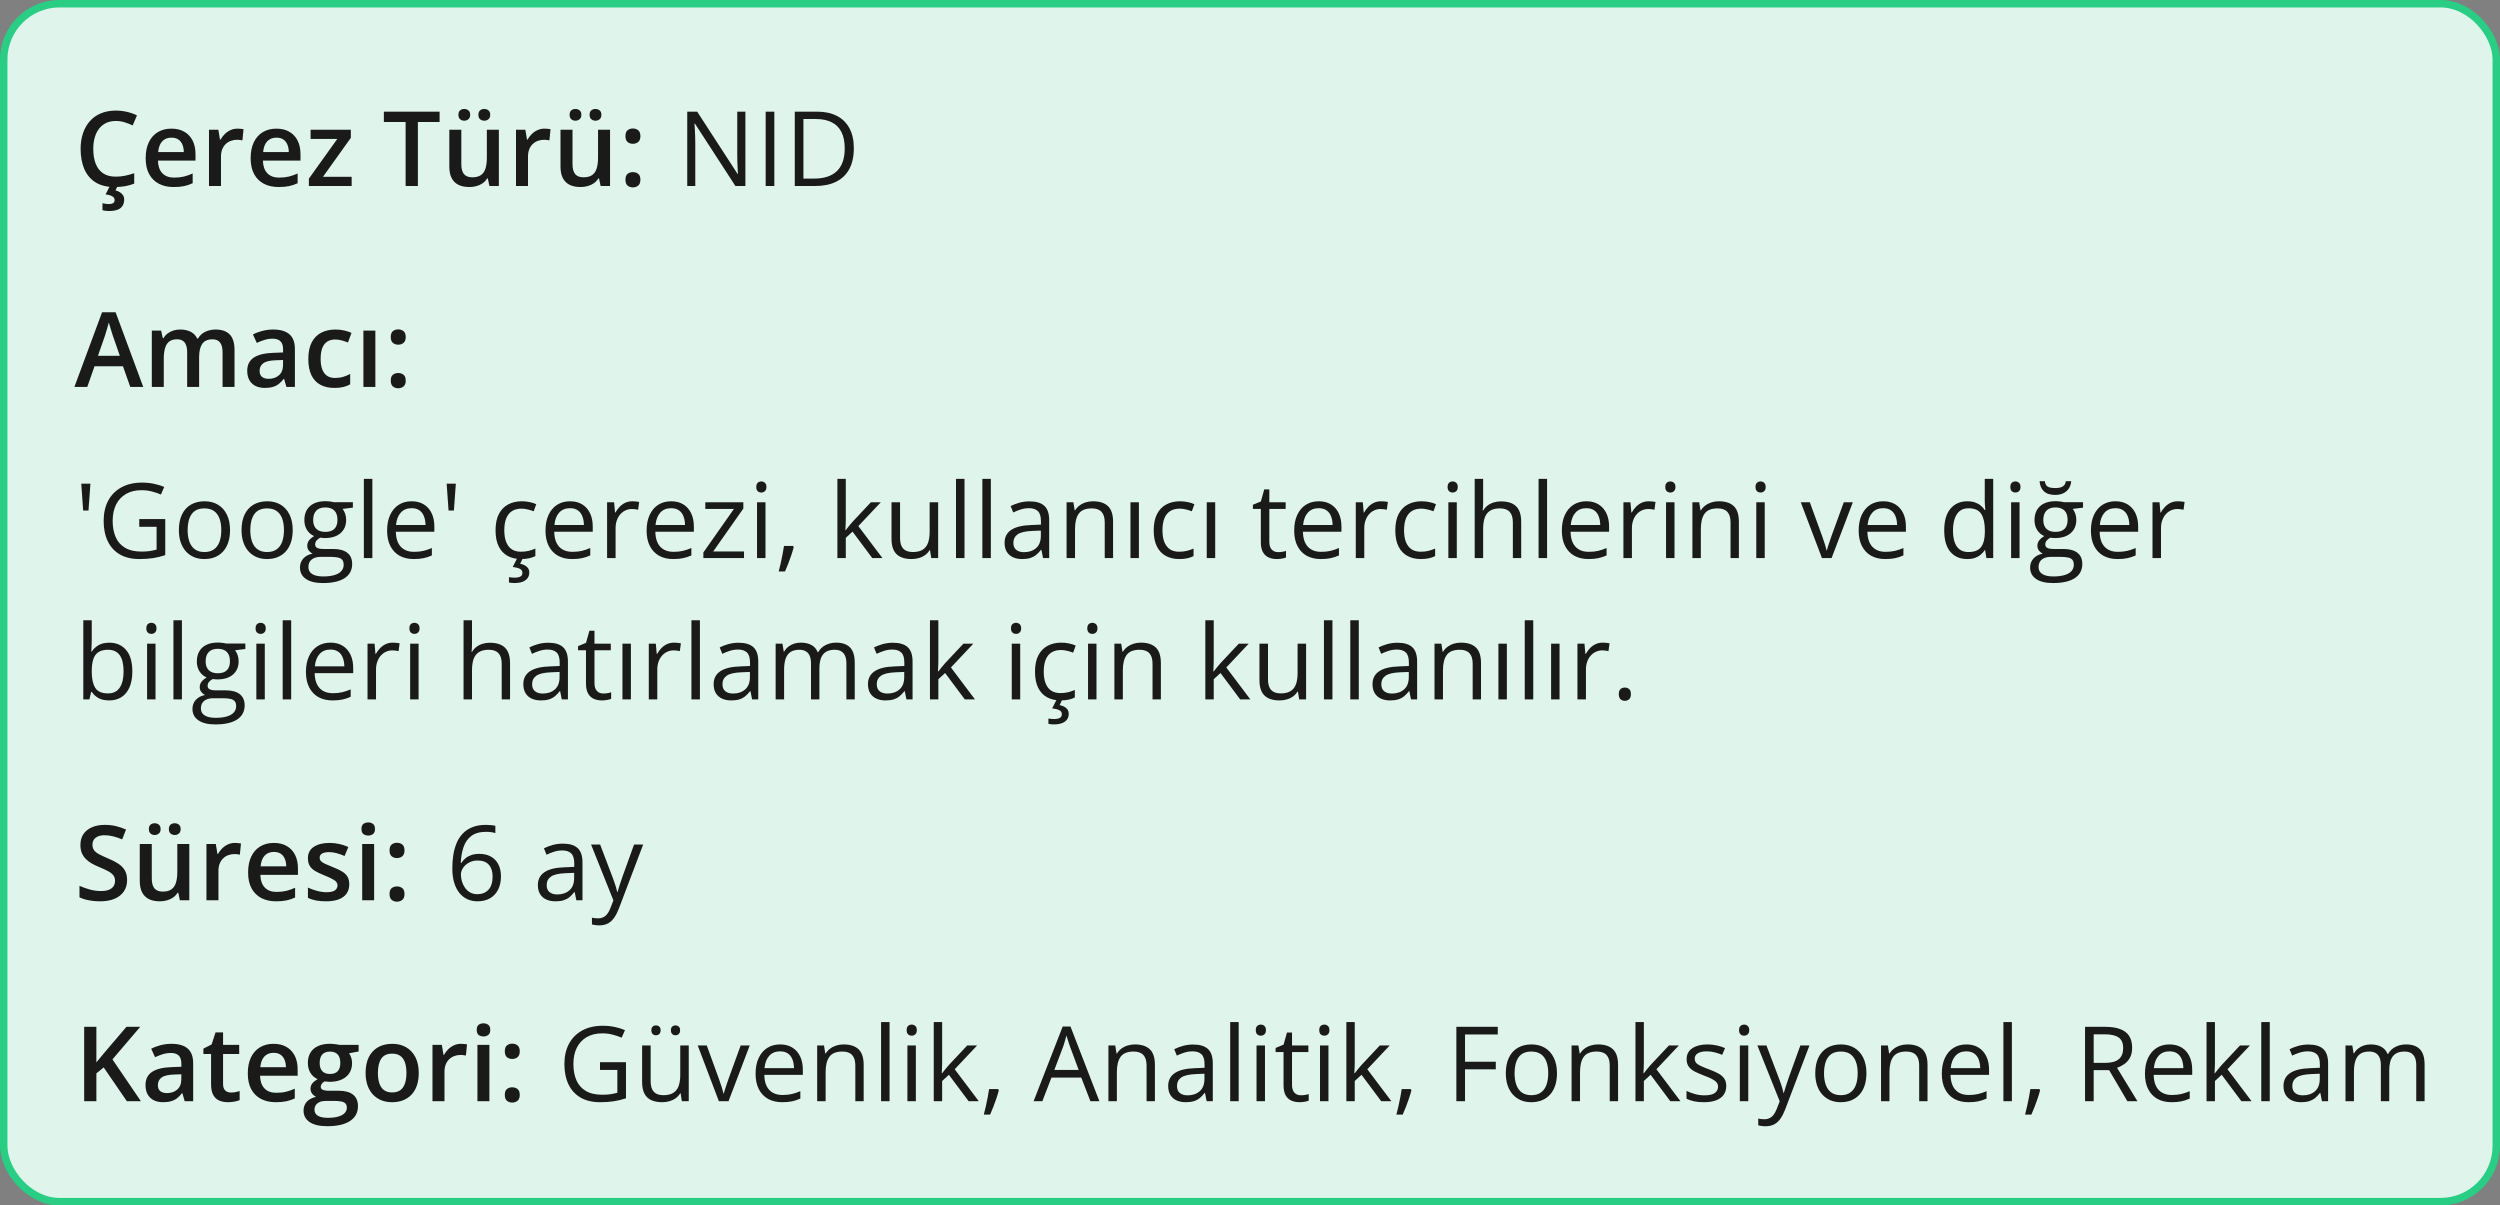 <svg xmlns="http://www.w3.org/2000/svg" fill="none" viewBox="0 0 336 162" height="162" width="336">
<rect x="0" y="0" width="336" height="162" fill="#808080" stroke="none"/>
<rect fill="#DFF4EA" rx="7.5" height="161" width="335" y="0.5" x="0.5"></rect>
<rect stroke="#29CD83" rx="7.5" height="161" width="335" y="0.5" x="0.5"></rect>
<path fill="#1A1A1A" d="M15.571 16.257C15.093 16.257 14.664 16.343 14.286 16.517C13.912 16.69 13.596 16.94 13.336 17.269C13.076 17.592 12.878 17.986 12.741 18.451C12.604 18.912 12.536 19.431 12.536 20.01C12.536 20.785 12.646 21.452 12.864 22.013C13.083 22.569 13.416 22.997 13.862 23.298C14.309 23.594 14.874 23.742 15.558 23.742C15.981 23.742 16.394 23.701 16.795 23.619C17.196 23.537 17.611 23.425 18.039 23.284V24.679C17.634 24.838 17.223 24.954 16.809 25.027C16.394 25.1 15.915 25.137 15.373 25.137C14.352 25.137 13.505 24.925 12.83 24.501C12.16 24.077 11.659 23.48 11.326 22.71C10.998 21.94 10.834 21.037 10.834 20.003C10.834 19.246 10.939 18.554 11.148 17.925C11.358 17.296 11.663 16.754 12.065 16.298C12.466 15.838 12.96 15.484 13.548 15.238C14.14 14.988 14.817 14.862 15.578 14.862C16.079 14.862 16.572 14.919 17.055 15.033C17.542 15.143 17.994 15.3 18.408 15.505L17.834 16.858C17.488 16.694 17.125 16.553 16.747 16.435C16.369 16.316 15.977 16.257 15.571 16.257ZM16.692 26.832C16.692 27.315 16.531 27.691 16.207 27.96C15.883 28.229 15.357 28.363 14.628 28.363C14.455 28.363 14.295 28.352 14.149 28.329C14.004 28.306 13.878 28.281 13.773 28.254V27.317C13.883 27.345 14.02 27.37 14.184 27.393C14.348 27.415 14.498 27.427 14.635 27.427C14.872 27.427 15.059 27.386 15.195 27.304C15.337 27.222 15.407 27.083 15.407 26.887C15.407 26.677 15.305 26.511 15.1 26.388C14.895 26.265 14.591 26.178 14.19 26.128L14.765 25H15.804L15.523 25.588C15.733 25.643 15.925 25.722 16.098 25.827C16.275 25.932 16.419 26.066 16.528 26.23C16.638 26.399 16.692 26.6 16.692 26.832ZM23.036 17.289C23.711 17.289 24.289 17.428 24.773 17.706C25.256 17.984 25.627 18.378 25.887 18.889C26.146 19.399 26.276 20.01 26.276 20.721V21.582H21.225C21.243 22.316 21.439 22.881 21.812 23.277C22.191 23.674 22.719 23.872 23.398 23.872C23.881 23.872 24.314 23.826 24.697 23.735C25.085 23.64 25.483 23.501 25.894 23.318V24.624C25.515 24.802 25.13 24.932 24.738 25.014C24.346 25.096 23.877 25.137 23.33 25.137C22.587 25.137 21.933 24.993 21.368 24.706C20.808 24.414 20.368 23.981 20.049 23.407C19.734 22.833 19.577 22.12 19.577 21.268C19.577 20.42 19.721 19.7 20.008 19.107C20.295 18.515 20.698 18.064 21.218 17.754C21.737 17.444 22.343 17.289 23.036 17.289ZM23.036 18.499C22.53 18.499 22.12 18.663 21.806 18.991C21.496 19.319 21.314 19.8 21.259 20.434H24.704C24.7 20.055 24.636 19.72 24.513 19.429C24.394 19.137 24.212 18.909 23.966 18.745C23.724 18.581 23.414 18.499 23.036 18.499ZM31.923 17.289C32.05 17.289 32.19 17.296 32.34 17.31C32.49 17.323 32.62 17.341 32.73 17.364L32.579 18.868C32.483 18.841 32.365 18.82 32.224 18.807C32.087 18.793 31.964 18.786 31.855 18.786C31.567 18.786 31.294 18.834 31.034 18.93C30.774 19.021 30.544 19.162 30.344 19.354C30.143 19.54 29.986 19.775 29.872 20.058C29.758 20.34 29.701 20.668 29.701 21.042V25H28.088V17.433H29.346L29.564 18.766H29.64C29.79 18.497 29.977 18.251 30.2 18.027C30.424 17.804 30.679 17.626 30.966 17.494C31.258 17.357 31.576 17.289 31.923 17.289ZM37.145 17.289C37.82 17.289 38.399 17.428 38.882 17.706C39.365 17.984 39.736 18.378 39.996 18.889C40.256 19.399 40.386 20.01 40.386 20.721V21.582H35.334C35.352 22.316 35.548 22.881 35.922 23.277C36.3 23.674 36.829 23.872 37.508 23.872C37.991 23.872 38.424 23.826 38.807 23.735C39.194 23.64 39.593 23.501 40.003 23.318V24.624C39.625 24.802 39.24 24.932 38.848 25.014C38.456 25.096 37.986 25.137 37.44 25.137C36.697 25.137 36.043 24.993 35.477 24.706C34.917 24.414 34.477 23.981 34.158 23.407C33.844 22.833 33.687 22.12 33.687 21.268C33.687 20.42 33.83 19.7 34.117 19.107C34.404 18.515 34.808 18.064 35.327 17.754C35.847 17.444 36.453 17.289 37.145 17.289ZM37.145 18.499C36.64 18.499 36.23 18.663 35.915 18.991C35.605 19.319 35.423 19.8 35.368 20.434H38.813C38.809 20.055 38.745 19.72 38.622 19.429C38.504 19.137 38.321 18.909 38.075 18.745C37.834 18.581 37.524 18.499 37.145 18.499ZM47.263 25H41.514V24.009L45.335 18.67H41.746V17.433H47.153V18.526L43.407 23.763H47.263V25ZM56.163 25H54.516V16.4H51.59V15.006H59.082V16.4H56.163V25ZM67.046 17.433V25H65.781L65.562 23.981H65.474C65.314 24.241 65.111 24.458 64.865 24.631C64.619 24.799 64.346 24.925 64.045 25.007C63.744 25.093 63.427 25.137 63.095 25.137C62.525 25.137 62.037 25.041 61.632 24.85C61.231 24.654 60.923 24.353 60.709 23.947C60.495 23.542 60.388 23.018 60.388 22.375V17.433H62.001V22.074C62.001 22.662 62.12 23.102 62.356 23.394C62.598 23.685 62.972 23.831 63.477 23.831C63.965 23.831 64.353 23.731 64.64 23.53C64.927 23.33 65.13 23.034 65.248 22.642C65.371 22.25 65.433 21.769 65.433 21.199V17.433H67.046ZM61.611 15.43C61.611 15.156 61.687 14.958 61.837 14.835C61.987 14.707 62.172 14.644 62.391 14.644C62.609 14.644 62.796 14.707 62.951 14.835C63.111 14.958 63.19 15.156 63.19 15.43C63.19 15.694 63.111 15.892 62.951 16.024C62.796 16.157 62.609 16.223 62.391 16.223C62.172 16.223 61.987 16.157 61.837 16.024C61.687 15.892 61.611 15.694 61.611 15.43ZM64.298 15.43C64.298 15.156 64.373 14.958 64.523 14.835C64.678 14.707 64.865 14.644 65.084 14.644C65.303 14.644 65.49 14.707 65.644 14.835C65.804 14.958 65.884 15.156 65.884 15.43C65.884 15.694 65.804 15.892 65.644 16.024C65.49 16.157 65.303 16.223 65.084 16.223C64.865 16.223 64.678 16.157 64.523 16.024C64.373 15.892 64.298 15.694 64.298 15.43ZM73.185 17.289C73.312 17.289 73.451 17.296 73.602 17.31C73.752 17.323 73.882 17.341 73.991 17.364L73.841 18.868C73.745 18.841 73.627 18.82 73.485 18.807C73.349 18.793 73.226 18.786 73.116 18.786C72.829 18.786 72.556 18.834 72.296 18.93C72.036 19.021 71.806 19.162 71.606 19.354C71.405 19.54 71.248 19.775 71.134 20.058C71.02 20.34 70.963 20.668 70.963 21.042V25H69.35V17.433H70.607L70.826 18.766H70.901C71.052 18.497 71.239 18.251 71.462 18.027C71.685 17.804 71.94 17.626 72.228 17.494C72.519 17.357 72.838 17.289 73.185 17.289ZM81.989 17.433V25H80.725L80.506 23.981H80.417C80.257 24.241 80.055 24.458 79.809 24.631C79.562 24.799 79.289 24.925 78.988 25.007C78.688 25.093 78.371 25.137 78.038 25.137C77.468 25.137 76.981 25.041 76.575 24.85C76.174 24.654 75.867 24.353 75.652 23.947C75.438 23.542 75.331 23.018 75.331 22.375V17.433H76.944V22.074C76.944 22.662 77.063 23.102 77.3 23.394C77.541 23.685 77.915 23.831 78.421 23.831C78.909 23.831 79.296 23.731 79.583 23.53C79.87 23.33 80.073 23.034 80.191 22.642C80.314 22.25 80.376 21.769 80.376 21.199V17.433H81.989ZM76.555 15.43C76.555 15.156 76.63 14.958 76.78 14.835C76.931 14.707 77.115 14.644 77.334 14.644C77.553 14.644 77.74 14.707 77.894 14.835C78.054 14.958 78.134 15.156 78.134 15.43C78.134 15.694 78.054 15.892 77.894 16.024C77.74 16.157 77.553 16.223 77.334 16.223C77.115 16.223 76.931 16.157 76.78 16.024C76.63 15.892 76.555 15.694 76.555 15.43ZM79.241 15.43C79.241 15.156 79.316 14.958 79.467 14.835C79.622 14.707 79.809 14.644 80.027 14.644C80.246 14.644 80.433 14.707 80.588 14.835C80.747 14.958 80.827 15.156 80.827 15.43C80.827 15.694 80.747 15.892 80.588 16.024C80.433 16.157 80.246 16.223 80.027 16.223C79.809 16.223 79.622 16.157 79.467 16.024C79.316 15.892 79.241 15.694 79.241 15.43ZM84.061 24.152C84.061 23.779 84.156 23.517 84.348 23.366C84.544 23.211 84.781 23.134 85.059 23.134C85.337 23.134 85.574 23.211 85.769 23.366C85.97 23.517 86.07 23.779 86.07 24.152C86.07 24.517 85.97 24.781 85.769 24.945C85.574 25.105 85.337 25.185 85.059 25.185C84.781 25.185 84.544 25.105 84.348 24.945C84.156 24.781 84.061 24.517 84.061 24.152ZM84.061 18.301C84.061 17.922 84.156 17.656 84.348 17.501C84.544 17.346 84.781 17.269 85.059 17.269C85.337 17.269 85.574 17.346 85.769 17.501C85.97 17.656 86.07 17.922 86.07 18.301C86.07 18.661 85.97 18.923 85.769 19.087C85.574 19.246 85.337 19.326 85.059 19.326C84.781 19.326 84.544 19.246 84.348 19.087C84.156 18.923 84.061 18.661 84.061 18.301Z"></path>
<path fill="#1A1A1A" d="M100.181 25H98.841L93.393 16.605H93.338C93.352 16.829 93.368 17.084 93.386 17.371C93.404 17.654 93.418 17.957 93.427 18.28C93.44 18.599 93.447 18.925 93.447 19.258V25H92.367V15.006H93.7L99.128 23.373H99.176C99.167 23.213 99.155 22.988 99.142 22.696C99.128 22.4 99.114 22.083 99.101 21.746C99.091 21.404 99.087 21.088 99.087 20.796V15.006H100.181V25ZM102.908 25V15.006H104.07V25H102.908ZM114.755 19.907C114.755 21.033 114.55 21.974 114.14 22.73C113.729 23.482 113.135 24.05 112.355 24.433C111.581 24.811 110.64 25 109.532 25H106.818V15.006H109.833C110.849 15.006 111.724 15.193 112.458 15.566C113.192 15.935 113.757 16.485 114.153 17.214C114.554 17.939 114.755 18.836 114.755 19.907ZM113.531 19.948C113.531 19.05 113.381 18.31 113.08 17.727C112.784 17.143 112.346 16.71 111.768 16.428C111.193 16.141 110.489 15.997 109.655 15.997H107.98V24.002H109.396C110.772 24.002 111.804 23.662 112.492 22.983C113.185 22.304 113.531 21.293 113.531 19.948Z"></path>
<path fill="#1A1A1A" d="M17.506 52L16.528 49.225H12.707L11.729 52H10L13.719 41.965H15.537L19.249 52H17.506ZM16.105 47.816L15.154 45.082C15.118 44.964 15.065 44.797 14.997 44.583C14.929 44.364 14.86 44.143 14.792 43.92C14.724 43.692 14.667 43.501 14.621 43.346C14.575 43.533 14.519 43.742 14.45 43.975C14.386 44.203 14.323 44.417 14.259 44.617C14.2 44.818 14.154 44.973 14.122 45.082L13.165 47.816H16.105ZM28.956 44.289C29.804 44.289 30.442 44.508 30.87 44.945C31.303 45.383 31.52 46.085 31.52 47.051V52H29.913V47.338C29.913 46.764 29.801 46.331 29.578 46.039C29.355 45.747 29.015 45.602 28.56 45.602C27.922 45.602 27.461 45.807 27.179 46.217C26.901 46.622 26.762 47.213 26.762 47.987V52H25.155V47.338C25.155 46.955 25.105 46.636 25.005 46.381C24.909 46.121 24.761 45.927 24.561 45.8C24.36 45.668 24.107 45.602 23.802 45.602C23.36 45.602 23.006 45.702 22.742 45.902C22.482 46.103 22.296 46.399 22.182 46.791C22.068 47.178 22.011 47.655 22.011 48.22V52H20.404V44.433H21.655L21.881 45.451H21.97C22.125 45.187 22.316 44.97 22.544 44.802C22.776 44.629 23.034 44.501 23.316 44.419C23.599 44.332 23.893 44.289 24.198 44.289C24.763 44.289 25.24 44.389 25.627 44.59C26.014 44.786 26.304 45.087 26.495 45.492H26.618C26.855 45.082 27.186 44.779 27.609 44.583C28.033 44.387 28.482 44.289 28.956 44.289ZM36.728 44.289C37.685 44.289 38.408 44.501 38.895 44.925C39.388 45.349 39.634 46.009 39.634 46.907V52H38.492L38.185 50.927H38.13C37.916 51.2 37.695 51.426 37.467 51.603C37.239 51.781 36.975 51.913 36.674 52C36.378 52.091 36.015 52.137 35.587 52.137C35.136 52.137 34.732 52.055 34.377 51.891C34.022 51.722 33.741 51.467 33.536 51.125C33.331 50.783 33.228 50.35 33.228 49.826C33.228 49.047 33.518 48.461 34.097 48.069C34.68 47.677 35.56 47.461 36.735 47.42L38.048 47.372V46.976C38.048 46.452 37.925 46.078 37.679 45.855C37.437 45.631 37.095 45.52 36.653 45.52C36.275 45.52 35.908 45.574 35.553 45.684C35.197 45.793 34.851 45.927 34.514 46.087L33.994 44.952C34.363 44.756 34.783 44.597 35.252 44.474C35.726 44.351 36.218 44.289 36.728 44.289ZM38.041 48.384L37.063 48.418C36.261 48.445 35.699 48.582 35.375 48.828C35.051 49.074 34.89 49.411 34.89 49.84C34.89 50.214 35.001 50.487 35.225 50.66C35.448 50.829 35.742 50.913 36.106 50.913C36.662 50.913 37.123 50.756 37.487 50.441C37.856 50.122 38.041 49.655 38.041 49.04V48.384ZM44.932 52.137C44.216 52.137 43.596 51.998 43.072 51.72C42.548 51.442 42.145 51.016 41.862 50.441C41.58 49.867 41.438 49.138 41.438 48.254C41.438 47.333 41.593 46.581 41.903 45.998C42.213 45.415 42.642 44.984 43.188 44.706C43.74 44.428 44.371 44.289 45.082 44.289C45.533 44.289 45.941 44.335 46.306 44.426C46.675 44.512 46.987 44.62 47.242 44.747L46.764 46.032C46.486 45.918 46.201 45.823 45.909 45.745C45.617 45.668 45.337 45.629 45.068 45.629C44.626 45.629 44.257 45.727 43.961 45.923C43.669 46.119 43.45 46.41 43.305 46.798C43.163 47.185 43.093 47.666 43.093 48.24C43.093 48.796 43.166 49.266 43.312 49.648C43.457 50.027 43.674 50.314 43.961 50.51C44.248 50.701 44.601 50.797 45.02 50.797C45.435 50.797 45.807 50.747 46.135 50.647C46.463 50.546 46.773 50.416 47.065 50.257V51.651C46.777 51.815 46.47 51.936 46.142 52.014C45.813 52.096 45.41 52.137 44.932 52.137ZM50.448 52H48.842V44.433H50.448V52ZM52.52 51.152C52.52 50.779 52.615 50.517 52.807 50.366C53.003 50.211 53.24 50.134 53.518 50.134C53.796 50.134 54.033 50.211 54.228 50.366C54.429 50.517 54.529 50.779 54.529 51.152C54.529 51.517 54.429 51.781 54.228 51.945C54.033 52.105 53.796 52.185 53.518 52.185C53.24 52.185 53.003 52.105 52.807 51.945C52.615 51.781 52.52 51.517 52.52 51.152ZM52.52 45.301C52.52 44.922 52.615 44.656 52.807 44.501C53.003 44.346 53.24 44.269 53.518 44.269C53.796 44.269 54.033 44.346 54.228 44.501C54.429 44.656 54.529 44.922 54.529 45.301C54.529 45.661 54.429 45.923 54.228 46.087C54.033 46.246 53.796 46.326 53.518 46.326C53.24 46.326 53.003 46.246 52.807 46.087C52.615 45.923 52.52 45.661 52.52 45.301Z"></path>
<path fill="#1A1A1A" d="M12.153 65.006L11.894 68.615H11.176L10.923 65.006H12.153ZM18.716 69.764H22.209V74.61C21.685 74.788 21.145 74.92 20.589 75.007C20.037 75.093 19.42 75.137 18.736 75.137C17.697 75.137 16.82 74.929 16.105 74.515C15.394 74.1 14.854 73.51 14.484 72.744C14.115 71.974 13.931 71.06 13.931 70.003C13.931 68.968 14.133 68.066 14.539 67.296C14.949 66.526 15.539 65.929 16.31 65.505C17.084 65.076 18.014 64.862 19.099 64.862C19.655 64.862 20.181 64.915 20.678 65.019C21.179 65.12 21.644 65.263 22.072 65.45L21.628 66.462C21.259 66.302 20.851 66.166 20.404 66.052C19.962 65.938 19.504 65.881 19.03 65.881C18.215 65.881 17.515 66.049 16.932 66.387C16.353 66.724 15.909 67.2 15.599 67.815C15.293 68.431 15.141 69.16 15.141 70.003C15.141 70.837 15.275 71.564 15.544 72.184C15.813 72.799 16.232 73.277 16.802 73.619C17.371 73.961 18.105 74.132 19.003 74.132C19.454 74.132 19.841 74.107 20.165 74.057C20.489 74.002 20.783 73.938 21.047 73.865V70.803H18.716V69.764ZM30.918 71.24C30.918 71.856 30.838 72.405 30.679 72.888C30.519 73.371 30.289 73.779 29.988 74.111C29.688 74.444 29.323 74.699 28.895 74.877C28.471 75.05 27.99 75.137 27.452 75.137C26.951 75.137 26.491 75.05 26.071 74.877C25.657 74.699 25.297 74.444 24.991 74.111C24.69 73.779 24.456 73.371 24.287 72.888C24.123 72.405 24.041 71.856 24.041 71.24C24.041 70.42 24.18 69.723 24.458 69.148C24.736 68.57 25.133 68.13 25.648 67.829C26.167 67.524 26.785 67.371 27.5 67.371C28.184 67.371 28.781 67.524 29.291 67.829C29.806 68.134 30.205 68.576 30.487 69.155C30.774 69.73 30.918 70.424 30.918 71.24ZM25.217 71.24C25.217 71.842 25.297 72.364 25.456 72.806C25.616 73.248 25.862 73.59 26.194 73.831C26.527 74.073 26.955 74.193 27.48 74.193C27.999 74.193 28.425 74.073 28.758 73.831C29.095 73.59 29.343 73.248 29.503 72.806C29.662 72.364 29.742 71.842 29.742 71.24C29.742 70.643 29.662 70.128 29.503 69.695C29.343 69.258 29.097 68.921 28.765 68.684C28.432 68.447 28.001 68.328 27.473 68.328C26.693 68.328 26.121 68.586 25.757 69.101C25.397 69.616 25.217 70.329 25.217 71.24ZM39.34 71.24C39.34 71.856 39.26 72.405 39.101 72.888C38.941 73.371 38.711 73.779 38.41 74.111C38.109 74.444 37.745 74.699 37.316 74.877C36.893 75.05 36.412 75.137 35.874 75.137C35.373 75.137 34.912 75.05 34.493 74.877C34.078 74.699 33.718 74.444 33.413 74.111C33.112 73.779 32.878 73.371 32.709 72.888C32.545 72.405 32.463 71.856 32.463 71.24C32.463 70.42 32.602 69.723 32.88 69.148C33.158 68.57 33.554 68.13 34.069 67.829C34.589 67.524 35.206 67.371 35.922 67.371C36.605 67.371 37.203 67.524 37.713 67.829C38.228 68.134 38.627 68.576 38.909 69.155C39.196 69.73 39.34 70.424 39.34 71.24ZM33.639 71.24C33.639 71.842 33.718 72.364 33.878 72.806C34.037 73.248 34.283 73.59 34.616 73.831C34.949 74.073 35.377 74.193 35.901 74.193C36.421 74.193 36.847 74.073 37.18 73.831C37.517 73.59 37.765 73.248 37.925 72.806C38.084 72.364 38.164 71.842 38.164 71.24C38.164 70.643 38.084 70.128 37.925 69.695C37.765 69.258 37.519 68.921 37.187 68.684C36.854 68.447 36.423 68.328 35.895 68.328C35.115 68.328 34.543 68.586 34.179 69.101C33.819 69.616 33.639 70.329 33.639 71.24ZM43.394 78.363C42.409 78.363 41.65 78.179 41.117 77.81C40.584 77.445 40.317 76.932 40.317 76.272C40.317 75.802 40.465 75.401 40.762 75.068C41.062 74.736 41.477 74.515 42.006 74.405C41.81 74.314 41.641 74.177 41.5 73.995C41.363 73.813 41.295 73.603 41.295 73.366C41.295 73.093 41.37 72.853 41.52 72.648C41.675 72.439 41.91 72.238 42.225 72.047C41.833 71.887 41.514 71.618 41.268 71.24C41.026 70.857 40.905 70.413 40.905 69.907C40.905 69.37 41.017 68.912 41.24 68.533C41.464 68.15 41.787 67.859 42.211 67.658C42.635 67.458 43.148 67.357 43.749 67.357C43.881 67.357 44.013 67.364 44.145 67.378C44.282 67.387 44.412 67.403 44.535 67.426C44.658 67.444 44.765 67.467 44.856 67.494H47.427V68.226L46.046 68.397C46.183 68.574 46.297 68.788 46.388 69.039C46.479 69.29 46.524 69.568 46.524 69.873C46.524 70.62 46.272 71.215 45.766 71.657C45.26 72.095 44.565 72.314 43.681 72.314C43.471 72.314 43.257 72.295 43.038 72.259C42.815 72.382 42.644 72.519 42.525 72.669C42.411 72.819 42.355 72.993 42.355 73.189C42.355 73.334 42.398 73.451 42.484 73.537C42.575 73.624 42.705 73.688 42.874 73.728C43.043 73.765 43.245 73.783 43.482 73.783H44.802C45.617 73.783 46.242 73.954 46.675 74.296C47.112 74.638 47.331 75.137 47.331 75.793C47.331 76.622 46.994 77.258 46.319 77.7C45.645 78.142 44.67 78.363 43.394 78.363ZM43.428 77.475C44.047 77.475 44.56 77.411 44.966 77.283C45.376 77.16 45.681 76.98 45.882 76.743C46.087 76.511 46.19 76.233 46.19 75.909C46.19 75.608 46.121 75.38 45.984 75.226C45.848 75.075 45.647 74.975 45.383 74.925C45.118 74.87 44.795 74.843 44.412 74.843H43.113C42.776 74.843 42.482 74.895 42.231 75C41.981 75.105 41.787 75.26 41.65 75.465C41.518 75.67 41.452 75.925 41.452 76.231C41.452 76.636 41.623 76.944 41.965 77.153C42.307 77.368 42.794 77.475 43.428 77.475ZM43.722 71.486C44.264 71.486 44.672 71.35 44.945 71.076C45.219 70.803 45.355 70.404 45.355 69.88C45.355 69.319 45.217 68.9 44.938 68.622C44.66 68.34 44.25 68.198 43.708 68.198C43.188 68.198 42.787 68.344 42.505 68.636C42.227 68.923 42.088 69.344 42.088 69.9C42.088 70.411 42.229 70.803 42.512 71.076C42.794 71.35 43.198 71.486 43.722 71.486ZM50.045 75H48.903V64.363H50.045V75ZM55.329 67.371C55.967 67.371 56.514 67.512 56.97 67.795C57.425 68.078 57.774 68.474 58.016 68.984C58.257 69.49 58.378 70.083 58.378 70.762V71.466H53.203C53.217 72.345 53.435 73.015 53.859 73.476C54.283 73.936 54.88 74.166 55.65 74.166C56.124 74.166 56.544 74.123 56.908 74.036C57.273 73.95 57.651 73.822 58.043 73.653V74.651C57.665 74.82 57.289 74.943 56.915 75.02C56.546 75.098 56.108 75.137 55.602 75.137C54.883 75.137 54.254 74.991 53.716 74.699C53.183 74.403 52.768 73.97 52.472 73.4C52.175 72.831 52.027 72.133 52.027 71.309C52.027 70.502 52.162 69.805 52.431 69.217C52.704 68.624 53.087 68.169 53.579 67.85C54.076 67.531 54.659 67.371 55.329 67.371ZM55.315 68.301C54.709 68.301 54.226 68.499 53.866 68.895C53.506 69.292 53.292 69.846 53.224 70.557H57.188C57.184 70.11 57.113 69.718 56.977 69.381C56.844 69.039 56.642 68.775 56.368 68.588C56.095 68.397 55.744 68.301 55.315 68.301ZM61.263 65.006L61.003 68.615H60.285L60.032 65.006H61.263ZM70.019 75.137C69.345 75.137 68.75 74.998 68.235 74.72C67.72 74.442 67.319 74.018 67.032 73.448C66.745 72.879 66.602 72.161 66.602 71.295C66.602 70.388 66.752 69.647 67.053 69.073C67.358 68.495 67.777 68.066 68.311 67.788C68.844 67.51 69.45 67.371 70.129 67.371C70.503 67.371 70.863 67.41 71.209 67.487C71.56 67.56 71.847 67.654 72.07 67.768L71.728 68.718C71.501 68.627 71.236 68.545 70.936 68.472C70.639 68.399 70.361 68.362 70.102 68.362C69.582 68.362 69.149 68.474 68.803 68.697C68.461 68.921 68.204 69.249 68.03 69.682C67.862 70.115 67.777 70.648 67.777 71.281C67.777 71.887 67.859 72.405 68.023 72.833C68.192 73.261 68.44 73.59 68.769 73.817C69.101 74.041 69.516 74.152 70.013 74.152C70.409 74.152 70.767 74.111 71.086 74.029C71.405 73.943 71.694 73.842 71.954 73.728V74.74C71.704 74.868 71.423 74.966 71.113 75.034C70.808 75.103 70.443 75.137 70.019 75.137ZM71.134 76.955C71.134 77.397 70.963 77.741 70.621 77.987C70.279 78.238 69.778 78.363 69.117 78.363C68.976 78.363 68.841 78.354 68.714 78.336C68.586 78.322 68.484 78.306 68.406 78.288V77.57C68.493 77.588 68.605 77.605 68.741 77.618C68.878 77.632 69.015 77.639 69.151 77.639C69.493 77.639 69.755 77.588 69.938 77.488C70.12 77.388 70.211 77.219 70.211 76.982C70.211 76.732 70.088 76.549 69.842 76.436C69.6 76.322 69.29 76.244 68.912 76.203L69.52 75H70.279L69.91 75.766C70.138 75.811 70.343 75.882 70.525 75.978C70.712 76.073 70.86 76.201 70.97 76.36C71.079 76.52 71.134 76.718 71.134 76.955ZM76.616 67.371C77.254 67.371 77.801 67.512 78.257 67.795C78.713 68.078 79.061 68.474 79.303 68.984C79.544 69.49 79.665 70.083 79.665 70.762V71.466H74.49C74.504 72.345 74.723 73.015 75.147 73.476C75.57 73.936 76.167 74.166 76.938 74.166C77.412 74.166 77.831 74.123 78.195 74.036C78.56 73.95 78.938 73.822 79.33 73.653V74.651C78.952 74.82 78.576 74.943 78.202 75.02C77.833 75.098 77.395 75.137 76.89 75.137C76.17 75.137 75.541 74.991 75.003 74.699C74.47 74.403 74.055 73.97 73.759 73.4C73.463 72.831 73.314 72.133 73.314 71.309C73.314 70.502 73.449 69.805 73.718 69.217C73.991 68.624 74.374 68.169 74.866 67.85C75.363 67.531 75.946 67.371 76.616 67.371ZM76.603 68.301C75.996 68.301 75.513 68.499 75.153 68.895C74.793 69.292 74.579 69.846 74.511 70.557H78.476C78.471 70.11 78.4 69.718 78.264 69.381C78.132 69.039 77.929 68.775 77.655 68.588C77.382 68.397 77.031 68.301 76.603 68.301ZM84.997 67.371C85.147 67.371 85.305 67.38 85.469 67.398C85.633 67.412 85.779 67.433 85.906 67.46L85.763 68.513C85.64 68.481 85.503 68.456 85.353 68.438C85.202 68.419 85.061 68.41 84.929 68.41C84.628 68.41 84.343 68.472 84.074 68.595C83.81 68.713 83.578 68.886 83.377 69.114C83.176 69.338 83.019 69.609 82.905 69.928C82.791 70.242 82.734 70.593 82.734 70.981V75H81.593V67.508H82.536L82.659 68.889H82.707C82.862 68.611 83.049 68.358 83.268 68.13C83.486 67.897 83.739 67.713 84.026 67.576C84.318 67.439 84.642 67.371 84.997 67.371ZM90.206 67.371C90.844 67.371 91.391 67.512 91.847 67.795C92.302 68.078 92.651 68.474 92.893 68.984C93.134 69.49 93.255 70.083 93.255 70.762V71.466H88.08C88.094 72.345 88.312 73.015 88.736 73.476C89.16 73.936 89.757 74.166 90.527 74.166C91.001 74.166 91.421 74.123 91.785 74.036C92.15 73.95 92.528 73.822 92.92 73.653V74.651C92.542 74.82 92.166 74.943 91.792 75.02C91.423 75.098 90.985 75.137 90.48 75.137C89.759 75.137 89.13 74.991 88.593 74.699C88.06 74.403 87.645 73.97 87.349 73.4C87.052 72.831 86.904 72.133 86.904 71.309C86.904 70.502 87.039 69.805 87.308 69.217C87.581 68.624 87.964 68.169 88.456 67.85C88.953 67.531 89.536 67.371 90.206 67.371ZM90.192 68.301C89.586 68.301 89.103 68.499 88.743 68.895C88.383 69.292 88.169 69.846 88.101 70.557H92.065C92.061 70.11 91.99 69.718 91.853 69.381C91.721 69.039 91.519 68.775 91.245 68.588C90.972 68.397 90.621 68.301 90.192 68.301ZM99.995 75H94.533V74.248L98.642 68.397H94.793V67.508H99.906V68.349L95.853 74.118H99.995V75ZM102.88 67.508V75H101.745V67.508H102.88ZM102.326 64.705C102.513 64.705 102.673 64.767 102.805 64.89C102.941 65.008 103.01 65.195 103.01 65.45C103.01 65.701 102.941 65.888 102.805 66.011C102.673 66.134 102.513 66.195 102.326 66.195C102.13 66.195 101.966 66.134 101.834 66.011C101.706 65.888 101.643 65.701 101.643 65.45C101.643 65.195 101.706 65.008 101.834 64.89C101.966 64.767 102.13 64.705 102.326 64.705ZM106.585 73.373L106.674 73.53C106.592 73.863 106.487 74.218 106.359 74.597C106.236 74.975 106.1 75.353 105.949 75.731C105.803 76.114 105.655 76.472 105.505 76.805H104.657C104.753 76.44 104.846 76.055 104.938 75.649C105.029 75.248 105.111 74.852 105.184 74.46C105.261 74.064 105.323 73.701 105.368 73.373H106.585ZM113.674 64.363V69.887C113.674 70.069 113.667 70.292 113.653 70.557C113.64 70.816 113.628 71.046 113.619 71.247H113.667C113.763 71.129 113.902 70.953 114.084 70.721C114.271 70.488 114.428 70.301 114.556 70.16L117.044 67.508H118.377L115.362 70.707L118.596 75H117.229L114.583 71.452L113.674 72.286V75H112.546V64.363H113.674ZM126.088 67.508V75H125.158L124.994 73.947H124.933C124.778 74.207 124.577 74.426 124.331 74.603C124.085 74.781 123.807 74.913 123.497 75C123.192 75.091 122.866 75.137 122.52 75.137C121.927 75.137 121.43 75.041 121.029 74.85C120.628 74.658 120.325 74.362 120.12 73.961C119.92 73.56 119.819 73.045 119.819 72.416V67.508H120.968V72.334C120.968 72.958 121.109 73.425 121.392 73.735C121.674 74.041 122.105 74.193 122.684 74.193C123.24 74.193 123.682 74.088 124.01 73.879C124.342 73.669 124.582 73.362 124.728 72.956C124.873 72.546 124.946 72.045 124.946 71.452V67.508H126.088ZM129.629 75H128.487V64.363H129.629V75ZM133.17 75H132.028V64.363H133.17V75ZM138.372 67.385C139.265 67.385 139.928 67.585 140.361 67.986C140.794 68.387 141.011 69.028 141.011 69.907V75H140.184L139.965 73.893H139.91C139.701 74.166 139.482 74.396 139.254 74.583C139.026 74.765 138.762 74.904 138.461 75C138.165 75.091 137.8 75.137 137.367 75.137C136.911 75.137 136.506 75.057 136.15 74.897C135.799 74.738 135.521 74.496 135.316 74.173C135.116 73.849 135.016 73.439 135.016 72.942C135.016 72.195 135.312 71.621 135.904 71.22C136.497 70.819 137.399 70.6 138.611 70.564L139.903 70.509V70.051C139.903 69.404 139.764 68.95 139.486 68.69C139.208 68.431 138.816 68.301 138.311 68.301C137.919 68.301 137.545 68.358 137.189 68.472C136.834 68.586 136.497 68.72 136.178 68.875L135.829 68.014C136.166 67.841 136.554 67.692 136.991 67.569C137.429 67.446 137.889 67.385 138.372 67.385ZM139.89 71.309L138.748 71.356C137.814 71.393 137.155 71.546 136.772 71.814C136.39 72.083 136.198 72.464 136.198 72.956C136.198 73.384 136.328 73.701 136.588 73.906C136.848 74.111 137.192 74.214 137.62 74.214C138.285 74.214 138.83 74.029 139.254 73.66C139.678 73.291 139.89 72.737 139.89 71.999V71.309ZM146.896 67.371C147.785 67.371 148.457 67.59 148.913 68.027C149.369 68.46 149.597 69.158 149.597 70.119V75H148.476V70.194C148.476 69.57 148.332 69.103 148.045 68.793C147.762 68.483 147.327 68.328 146.739 68.328C145.91 68.328 145.326 68.563 144.989 69.032C144.652 69.502 144.483 70.183 144.483 71.076V75H143.349V67.508H144.265L144.436 68.588H144.497C144.657 68.324 144.859 68.103 145.105 67.925C145.352 67.743 145.627 67.606 145.933 67.515C146.238 67.419 146.559 67.371 146.896 67.371ZM153.069 75H151.935V67.508H153.069V75ZM158.477 75.137C157.802 75.137 157.207 74.998 156.692 74.72C156.177 74.442 155.776 74.018 155.489 73.448C155.202 72.879 155.059 72.161 155.059 71.295C155.059 70.388 155.209 69.647 155.51 69.073C155.815 68.495 156.234 68.066 156.768 67.788C157.301 67.51 157.907 67.371 158.586 67.371C158.96 67.371 159.32 67.41 159.666 67.487C160.017 67.56 160.304 67.654 160.527 67.768L160.186 68.718C159.958 68.627 159.693 68.545 159.393 68.472C159.096 68.399 158.818 68.362 158.559 68.362C158.039 68.362 157.606 68.474 157.26 68.697C156.918 68.921 156.66 69.249 156.487 69.682C156.319 70.115 156.234 70.648 156.234 71.281C156.234 71.887 156.316 72.405 156.48 72.833C156.649 73.261 156.897 73.59 157.226 73.817C157.558 74.041 157.973 74.152 158.47 74.152C158.866 74.152 159.224 74.111 159.543 74.029C159.862 73.943 160.151 73.842 160.411 73.728V74.74C160.16 74.868 159.88 74.966 159.57 75.034C159.265 75.103 158.9 75.137 158.477 75.137ZM163.323 75H162.188V67.508H163.323V75ZM171.786 74.207C171.973 74.207 172.164 74.191 172.36 74.159C172.556 74.127 172.716 74.088 172.839 74.043V74.925C172.707 74.984 172.522 75.034 172.285 75.075C172.053 75.116 171.825 75.137 171.602 75.137C171.205 75.137 170.845 75.068 170.521 74.932C170.198 74.79 169.938 74.553 169.742 74.221C169.551 73.888 169.455 73.428 169.455 72.84V68.397H168.389V67.843L169.462 67.398L169.913 65.772H170.597V67.508H172.791V68.397H170.597V72.806C170.597 73.275 170.704 73.626 170.918 73.858C171.137 74.091 171.426 74.207 171.786 74.207ZM177.241 67.371C177.879 67.371 178.426 67.512 178.882 67.795C179.338 68.078 179.686 68.474 179.928 68.984C180.169 69.49 180.29 70.083 180.29 70.762V71.466H175.115C175.129 72.345 175.348 73.015 175.771 73.476C176.195 73.936 176.792 74.166 177.562 74.166C178.036 74.166 178.456 74.123 178.82 74.036C179.185 73.95 179.563 73.822 179.955 73.653V74.651C179.577 74.82 179.201 74.943 178.827 75.02C178.458 75.098 178.021 75.137 177.515 75.137C176.795 75.137 176.166 74.991 175.628 74.699C175.095 74.403 174.68 73.97 174.384 73.4C174.088 72.831 173.939 72.133 173.939 71.309C173.939 70.502 174.074 69.805 174.343 69.217C174.616 68.624 174.999 68.169 175.491 67.85C175.988 67.531 176.571 67.371 177.241 67.371ZM177.228 68.301C176.621 68.301 176.138 68.499 175.778 68.895C175.418 69.292 175.204 69.846 175.136 70.557H179.101C179.096 70.11 179.025 69.718 178.889 69.381C178.757 69.039 178.554 68.775 178.28 68.588C178.007 68.397 177.656 68.301 177.228 68.301ZM185.622 67.371C185.772 67.371 185.93 67.38 186.094 67.398C186.258 67.412 186.404 67.433 186.531 67.46L186.388 68.513C186.265 68.481 186.128 68.456 185.978 68.438C185.827 68.419 185.686 68.41 185.554 68.41C185.253 68.41 184.968 68.472 184.699 68.595C184.435 68.713 184.202 68.886 184.002 69.114C183.801 69.338 183.644 69.609 183.53 69.928C183.416 70.242 183.359 70.593 183.359 70.981V75H182.218V67.508H183.161L183.284 68.889H183.332C183.487 68.611 183.674 68.358 183.893 68.13C184.111 67.897 184.364 67.713 184.651 67.576C184.943 67.439 185.267 67.371 185.622 67.371ZM190.947 75.137C190.273 75.137 189.678 74.998 189.163 74.72C188.648 74.442 188.247 74.018 187.96 73.448C187.673 72.879 187.529 72.161 187.529 71.295C187.529 70.388 187.68 69.647 187.98 69.073C188.286 68.495 188.705 68.066 189.238 67.788C189.771 67.51 190.378 67.371 191.057 67.371C191.43 67.371 191.79 67.41 192.137 67.487C192.488 67.56 192.775 67.654 192.998 67.768L192.656 68.718C192.428 68.627 192.164 68.545 191.863 68.472C191.567 68.399 191.289 68.362 191.029 68.362C190.51 68.362 190.077 68.474 189.73 68.697C189.389 68.921 189.131 69.249 188.958 69.682C188.789 70.115 188.705 70.648 188.705 71.281C188.705 71.887 188.787 72.405 188.951 72.833C189.12 73.261 189.368 73.59 189.696 73.817C190.029 74.041 190.444 74.152 190.94 74.152C191.337 74.152 191.695 74.111 192.014 74.029C192.333 73.943 192.622 73.842 192.882 73.728V74.74C192.631 74.868 192.351 74.966 192.041 75.034C191.736 75.103 191.371 75.137 190.947 75.137ZM195.794 67.508V75H194.659V67.508H195.794ZM195.24 64.705C195.427 64.705 195.587 64.767 195.719 64.89C195.855 65.008 195.924 65.195 195.924 65.45C195.924 65.701 195.855 65.888 195.719 66.011C195.587 66.134 195.427 66.195 195.24 66.195C195.044 66.195 194.88 66.134 194.748 66.011C194.62 65.888 194.557 65.701 194.557 65.45C194.557 65.195 194.62 65.008 194.748 64.89C194.88 64.767 195.044 64.705 195.24 64.705ZM199.335 64.363V67.542C199.335 67.724 199.33 67.909 199.321 68.096C199.312 68.278 199.296 68.447 199.273 68.602H199.349C199.504 68.337 199.7 68.116 199.937 67.939C200.178 67.756 200.451 67.62 200.757 67.528C201.062 67.433 201.386 67.385 201.728 67.385C202.329 67.385 202.83 67.481 203.231 67.672C203.637 67.863 203.94 68.159 204.141 68.561C204.346 68.962 204.448 69.481 204.448 70.119V75H203.327V70.194C203.327 69.57 203.184 69.103 202.896 68.793C202.614 68.483 202.179 68.328 201.591 68.328C201.035 68.328 200.59 68.435 200.258 68.649C199.93 68.859 199.693 69.169 199.547 69.579C199.406 69.989 199.335 70.491 199.335 71.083V75H198.2V64.363H199.335ZM207.928 75H206.786V64.363H207.928V75ZM213.212 67.371C213.85 67.371 214.397 67.512 214.853 67.795C215.308 68.078 215.657 68.474 215.898 68.984C216.14 69.49 216.261 70.083 216.261 70.762V71.466H211.086C211.1 72.345 211.318 73.015 211.742 73.476C212.166 73.936 212.763 74.166 213.533 74.166C214.007 74.166 214.426 74.123 214.791 74.036C215.156 73.95 215.534 73.822 215.926 73.653V74.651C215.548 74.82 215.172 74.943 214.798 75.02C214.429 75.098 213.991 75.137 213.485 75.137C212.765 75.137 212.136 74.991 211.599 74.699C211.065 74.403 210.651 73.97 210.354 73.4C210.058 72.831 209.91 72.133 209.91 71.309C209.91 70.502 210.045 69.805 210.313 69.217C210.587 68.624 210.97 68.169 211.462 67.85C211.959 67.531 212.542 67.371 213.212 67.371ZM213.198 68.301C212.592 68.301 212.109 68.499 211.749 68.895C211.389 69.292 211.175 69.846 211.106 70.557H215.071C215.067 70.11 214.996 69.718 214.859 69.381C214.727 69.039 214.524 68.775 214.251 68.588C213.978 68.397 213.627 68.301 213.198 68.301ZM221.593 67.371C221.743 67.371 221.9 67.38 222.064 67.398C222.229 67.412 222.374 67.433 222.502 67.46L222.358 68.513C222.235 68.481 222.099 68.456 221.948 68.438C221.798 68.419 221.657 68.41 221.524 68.41C221.224 68.41 220.939 68.472 220.67 68.595C220.406 68.713 220.173 68.886 219.973 69.114C219.772 69.338 219.615 69.609 219.501 69.928C219.387 70.242 219.33 70.593 219.33 70.981V75H218.188V67.508H219.132L219.255 68.889H219.303C219.458 68.611 219.645 68.358 219.863 68.13C220.082 67.897 220.335 67.713 220.622 67.576C220.914 67.439 221.237 67.371 221.593 67.371ZM225.052 67.508V75H223.917V67.508H225.052ZM224.498 64.705C224.685 64.705 224.844 64.767 224.977 64.89C225.113 65.008 225.182 65.195 225.182 65.45C225.182 65.701 225.113 65.888 224.977 66.011C224.844 66.134 224.685 66.195 224.498 66.195C224.302 66.195 224.138 66.134 224.006 66.011C223.878 65.888 223.814 65.701 223.814 65.45C223.814 65.195 223.878 65.008 224.006 64.89C224.138 64.767 224.302 64.705 224.498 64.705ZM231.006 67.371C231.895 67.371 232.567 67.59 233.022 68.027C233.478 68.46 233.706 69.158 233.706 70.119V75H232.585V70.194C232.585 69.57 232.441 69.103 232.154 68.793C231.872 68.483 231.437 68.328 230.849 68.328C230.019 68.328 229.436 68.563 229.099 69.032C228.761 69.502 228.593 70.183 228.593 71.076V75H227.458V67.508H228.374L228.545 68.588H228.606C228.766 68.324 228.969 68.103 229.215 67.925C229.461 67.743 229.737 67.606 230.042 67.515C230.347 67.419 230.669 67.371 231.006 67.371ZM237.179 67.508V75H236.044V67.508H237.179ZM236.625 64.705C236.812 64.705 236.971 64.767 237.104 64.89C237.24 65.008 237.309 65.195 237.309 65.45C237.309 65.701 237.24 65.888 237.104 66.011C236.971 66.134 236.812 66.195 236.625 66.195C236.429 66.195 236.265 66.134 236.133 66.011C236.005 65.888 235.941 65.701 235.941 65.45C235.941 65.195 236.005 65.008 236.133 64.89C236.265 64.767 236.429 64.705 236.625 64.705ZM244.869 75L242.025 67.508H243.242L244.89 72.04C245.004 72.35 245.12 72.692 245.238 73.065C245.357 73.439 245.439 73.74 245.484 73.968H245.532C245.587 73.74 245.678 73.439 245.806 73.065C245.933 72.687 246.049 72.345 246.154 72.04L247.802 67.508H249.019L246.168 75H244.869ZM253.106 67.371C253.744 67.371 254.291 67.512 254.747 67.795C255.203 68.078 255.551 68.474 255.793 68.984C256.035 69.49 256.155 70.083 256.155 70.762V71.466H250.98C250.994 72.345 251.213 73.015 251.637 73.476C252.061 73.936 252.658 74.166 253.428 74.166C253.902 74.166 254.321 74.123 254.686 74.036C255.05 73.95 255.428 73.822 255.82 73.653V74.651C255.442 74.82 255.066 74.943 254.692 75.02C254.323 75.098 253.886 75.137 253.38 75.137C252.66 75.137 252.031 74.991 251.493 74.699C250.96 74.403 250.545 73.97 250.249 73.4C249.953 72.831 249.805 72.133 249.805 71.309C249.805 70.502 249.939 69.805 250.208 69.217C250.481 68.624 250.864 68.169 251.356 67.85C251.853 67.531 252.437 67.371 253.106 67.371ZM253.093 68.301C252.487 68.301 252.004 68.499 251.644 68.895C251.284 69.292 251.069 69.846 251.001 70.557H254.966C254.961 70.11 254.891 69.718 254.754 69.381C254.622 69.039 254.419 68.775 254.146 68.588C253.872 68.397 253.521 68.301 253.093 68.301ZM264.386 75.137C263.438 75.137 262.686 74.813 262.13 74.166C261.578 73.519 261.303 72.557 261.303 71.281C261.303 69.992 261.585 69.019 262.15 68.362C262.715 67.701 263.467 67.371 264.406 67.371C264.803 67.371 265.149 67.424 265.445 67.528C265.742 67.633 265.997 67.774 266.211 67.952C266.425 68.125 266.605 68.324 266.751 68.547H266.833C266.815 68.406 266.797 68.212 266.778 67.966C266.76 67.72 266.751 67.519 266.751 67.364V64.363H267.886V75H266.97L266.799 73.934H266.751C266.61 74.157 266.43 74.36 266.211 74.542C265.997 74.724 265.739 74.87 265.438 74.98C265.142 75.084 264.791 75.137 264.386 75.137ZM264.563 74.193C265.366 74.193 265.933 73.966 266.266 73.51C266.598 73.054 266.765 72.377 266.765 71.48V71.274C266.765 70.322 266.605 69.591 266.286 69.08C265.972 68.57 265.397 68.314 264.563 68.314C263.866 68.314 263.344 68.583 262.998 69.121C262.652 69.654 262.479 70.383 262.479 71.309C262.479 72.229 262.649 72.94 262.991 73.441C263.338 73.943 263.862 74.193 264.563 74.193ZM271.427 67.508V75H270.292V67.508H271.427ZM270.873 64.705C271.06 64.705 271.219 64.767 271.352 64.89C271.488 65.008 271.557 65.195 271.557 65.45C271.557 65.701 271.488 65.888 271.352 66.011C271.219 66.134 271.06 66.195 270.873 66.195C270.677 66.195 270.513 66.134 270.381 66.011C270.253 65.888 270.189 65.701 270.189 65.45C270.189 65.195 270.253 65.008 270.381 64.89C270.513 64.767 270.677 64.705 270.873 64.705ZM275.925 78.363C274.94 78.363 274.182 78.179 273.648 77.81C273.115 77.445 272.849 76.932 272.849 76.272C272.849 75.802 272.997 75.401 273.293 75.068C273.594 74.736 274.008 74.515 274.537 74.405C274.341 74.314 274.173 74.177 274.031 73.995C273.895 73.813 273.826 73.603 273.826 73.366C273.826 73.093 273.901 72.853 274.052 72.648C274.207 72.439 274.441 72.238 274.756 72.047C274.364 71.887 274.045 71.618 273.799 71.24C273.557 70.857 273.437 70.413 273.437 69.907C273.437 69.37 273.548 68.912 273.771 68.533C273.995 68.15 274.318 67.859 274.742 67.658C275.166 67.458 275.679 67.357 276.28 67.357C276.412 67.357 276.545 67.364 276.677 67.378C276.813 67.387 276.943 67.403 277.066 67.426C277.189 67.444 277.297 67.467 277.388 67.494H279.958V68.226L278.577 68.397C278.714 68.574 278.828 68.788 278.919 69.039C279.01 69.29 279.056 69.568 279.056 69.873C279.056 70.62 278.803 71.215 278.297 71.657C277.791 72.095 277.096 72.314 276.212 72.314C276.002 72.314 275.788 72.295 275.569 72.259C275.346 72.382 275.175 72.519 275.057 72.669C274.943 72.819 274.886 72.993 274.886 73.189C274.886 73.334 274.929 73.451 275.016 73.537C275.107 73.624 275.237 73.688 275.405 73.728C275.574 73.765 275.777 73.783 276.014 73.783H277.333C278.149 73.783 278.773 73.954 279.206 74.296C279.644 74.638 279.862 75.137 279.862 75.793C279.862 76.622 279.525 77.258 278.851 77.7C278.176 78.142 277.201 78.363 275.925 78.363ZM275.959 77.475C276.579 77.475 277.091 77.411 277.497 77.283C277.907 77.16 278.213 76.98 278.413 76.743C278.618 76.511 278.721 76.233 278.721 75.909C278.721 75.608 278.652 75.38 278.516 75.226C278.379 75.075 278.178 74.975 277.914 74.925C277.65 74.87 277.326 74.843 276.943 74.843H275.645C275.307 74.843 275.013 74.895 274.763 75C274.512 75.105 274.318 75.26 274.182 75.465C274.049 75.67 273.983 75.925 273.983 76.231C273.983 76.636 274.154 76.944 274.496 77.153C274.838 77.368 275.326 77.475 275.959 77.475ZM276.253 71.486C276.795 71.486 277.203 71.35 277.477 71.076C277.75 70.803 277.887 70.404 277.887 69.88C277.887 69.319 277.748 68.9 277.47 68.622C277.192 68.34 276.782 68.198 276.239 68.198C275.72 68.198 275.319 68.344 275.036 68.636C274.758 68.923 274.619 69.344 274.619 69.9C274.619 70.411 274.76 70.803 275.043 71.076C275.326 71.35 275.729 71.486 276.253 71.486ZM278.372 64.671C278.34 65.04 278.235 65.364 278.058 65.642C277.884 65.915 277.643 66.129 277.333 66.284C277.023 66.439 276.649 66.517 276.212 66.517C275.542 66.517 275.034 66.35 274.688 66.018C274.346 65.685 274.157 65.236 274.12 64.671H274.831C274.858 64.926 274.929 65.12 275.043 65.252C275.157 65.384 275.314 65.475 275.515 65.525C275.715 65.571 275.957 65.594 276.239 65.594C276.49 65.594 276.715 65.569 276.916 65.519C277.117 65.464 277.281 65.37 277.408 65.238C277.536 65.102 277.616 64.912 277.647 64.671H278.372ZM284.319 67.371C284.957 67.371 285.504 67.512 285.96 67.795C286.416 68.078 286.764 68.474 287.006 68.984C287.247 69.49 287.368 70.083 287.368 70.762V71.466H282.193C282.207 72.345 282.426 73.015 282.85 73.476C283.273 73.936 283.87 74.166 284.641 74.166C285.115 74.166 285.534 74.123 285.898 74.036C286.263 73.95 286.641 73.822 287.033 73.653V74.651C286.655 74.82 286.279 74.943 285.905 75.02C285.536 75.098 285.099 75.137 284.593 75.137C283.873 75.137 283.244 74.991 282.706 74.699C282.173 74.403 281.758 73.97 281.462 73.4C281.166 72.831 281.018 72.133 281.018 71.309C281.018 70.502 281.152 69.805 281.421 69.217C281.694 68.624 282.077 68.169 282.569 67.85C283.066 67.531 283.649 67.371 284.319 67.371ZM284.306 68.301C283.7 68.301 283.216 68.499 282.856 68.895C282.496 69.292 282.282 69.846 282.214 70.557H286.179C286.174 70.11 286.104 69.718 285.967 69.381C285.835 69.039 285.632 68.775 285.358 68.588C285.085 68.397 284.734 68.301 284.306 68.301ZM292.7 67.371C292.851 67.371 293.008 67.38 293.172 67.398C293.336 67.412 293.482 67.433 293.609 67.46L293.466 68.513C293.343 68.481 293.206 68.456 293.056 68.438C292.905 68.419 292.764 68.41 292.632 68.41C292.331 68.41 292.046 68.472 291.777 68.595C291.513 68.713 291.281 68.886 291.08 69.114C290.88 69.338 290.722 69.609 290.608 69.928C290.494 70.242 290.438 70.593 290.438 70.981V75H289.296V67.508H290.239L290.362 68.889H290.41C290.565 68.611 290.752 68.358 290.971 68.13C291.189 67.897 291.442 67.713 291.729 67.576C292.021 67.439 292.345 67.371 292.7 67.371ZM12.331 83.363V86.022C12.331 86.328 12.322 86.624 12.304 86.911C12.29 87.198 12.279 87.421 12.27 87.581H12.331C12.536 87.244 12.832 86.959 13.22 86.727C13.607 86.494 14.102 86.378 14.703 86.378C15.642 86.378 16.389 86.704 16.945 87.356C17.506 88.003 17.786 88.966 17.786 90.247C17.786 91.09 17.659 91.801 17.403 92.38C17.148 92.959 16.788 93.396 16.323 93.692C15.858 93.989 15.309 94.137 14.676 94.137C14.083 94.137 13.596 94.027 13.213 93.809C12.835 93.585 12.543 93.314 12.338 92.995H12.249L12.017 94H11.196V83.363H12.331ZM14.519 87.328C13.976 87.328 13.546 87.435 13.227 87.649C12.908 87.859 12.677 88.178 12.536 88.606C12.399 89.03 12.331 89.568 12.331 90.22V90.281C12.331 91.225 12.488 91.947 12.803 92.448C13.117 92.945 13.689 93.193 14.519 93.193C15.216 93.193 15.738 92.938 16.084 92.428C16.435 91.917 16.61 91.188 16.61 90.24C16.61 89.274 16.437 88.547 16.091 88.06C15.749 87.572 15.225 87.328 14.519 87.328ZM20.903 86.508V94H19.769V86.508H20.903ZM20.35 83.705C20.537 83.705 20.696 83.767 20.828 83.89C20.965 84.008 21.033 84.195 21.033 84.45C21.033 84.701 20.965 84.888 20.828 85.011C20.696 85.134 20.537 85.195 20.35 85.195C20.154 85.195 19.99 85.134 19.857 85.011C19.73 84.888 19.666 84.701 19.666 84.45C19.666 84.195 19.73 84.008 19.857 83.89C19.99 83.767 20.154 83.705 20.35 83.705ZM24.451 94H23.31V83.363H24.451V94ZM28.942 97.363C27.958 97.363 27.199 97.179 26.666 96.81C26.133 96.445 25.866 95.932 25.866 95.272C25.866 94.802 26.014 94.401 26.311 94.068C26.611 93.736 27.026 93.515 27.555 93.405C27.359 93.314 27.19 93.177 27.049 92.995C26.912 92.813 26.844 92.603 26.844 92.366C26.844 92.093 26.919 91.853 27.069 91.648C27.224 91.439 27.459 91.238 27.773 91.047C27.381 90.887 27.062 90.618 26.816 90.24C26.575 89.857 26.454 89.413 26.454 88.907C26.454 88.37 26.566 87.912 26.789 87.533C27.012 87.15 27.336 86.859 27.76 86.658C28.184 86.458 28.696 86.357 29.298 86.357C29.43 86.357 29.562 86.364 29.694 86.378C29.831 86.387 29.961 86.403 30.084 86.426C30.207 86.444 30.314 86.467 30.405 86.494H32.976V87.226L31.595 87.397C31.731 87.574 31.845 87.788 31.936 88.039C32.028 88.29 32.073 88.568 32.073 88.873C32.073 89.62 31.82 90.215 31.314 90.657C30.809 91.095 30.114 91.314 29.23 91.314C29.02 91.314 28.806 91.295 28.587 91.259C28.364 91.382 28.193 91.519 28.074 91.669C27.96 91.819 27.903 91.993 27.903 92.189C27.903 92.334 27.947 92.451 28.033 92.537C28.124 92.624 28.254 92.688 28.423 92.728C28.591 92.765 28.794 92.783 29.031 92.783H30.351C31.166 92.783 31.791 92.954 32.224 93.296C32.661 93.638 32.88 94.137 32.88 94.793C32.88 95.622 32.543 96.258 31.868 96.7C31.194 97.142 30.218 97.363 28.942 97.363ZM28.977 96.475C29.596 96.475 30.109 96.411 30.515 96.283C30.925 96.16 31.23 95.98 31.431 95.743C31.636 95.511 31.738 95.233 31.738 94.909C31.738 94.608 31.67 94.38 31.533 94.226C31.396 94.075 31.196 93.975 30.932 93.925C30.667 93.87 30.344 93.843 29.961 93.843H28.662C28.325 93.843 28.031 93.895 27.78 94C27.53 94.105 27.336 94.26 27.199 94.465C27.067 94.67 27.001 94.925 27.001 95.231C27.001 95.636 27.172 95.944 27.514 96.153C27.855 96.368 28.343 96.475 28.977 96.475ZM29.27 90.486C29.813 90.486 30.221 90.35 30.494 90.076C30.768 89.803 30.904 89.404 30.904 88.88C30.904 88.319 30.765 87.9 30.487 87.622C30.209 87.34 29.799 87.198 29.257 87.198C28.737 87.198 28.336 87.344 28.054 87.636C27.776 87.923 27.637 88.344 27.637 88.9C27.637 89.411 27.778 89.803 28.061 90.076C28.343 90.35 28.746 90.486 29.27 90.486ZM35.587 86.508V94H34.452V86.508H35.587ZM35.033 83.705C35.22 83.705 35.38 83.767 35.512 83.89C35.648 84.008 35.717 84.195 35.717 84.45C35.717 84.701 35.648 84.888 35.512 85.011C35.38 85.134 35.22 85.195 35.033 85.195C34.837 85.195 34.673 85.134 34.541 85.011C34.413 84.888 34.35 84.701 34.35 84.45C34.35 84.195 34.413 84.008 34.541 83.89C34.673 83.767 34.837 83.705 35.033 83.705ZM39.135 94H37.993V83.363H39.135V94ZM44.419 86.371C45.057 86.371 45.604 86.512 46.06 86.795C46.515 87.078 46.864 87.474 47.105 87.984C47.347 88.49 47.468 89.083 47.468 89.762V90.466H42.293C42.307 91.345 42.525 92.015 42.949 92.476C43.373 92.936 43.97 93.166 44.74 93.166C45.214 93.166 45.633 93.123 45.998 93.036C46.363 92.95 46.741 92.822 47.133 92.653V93.651C46.755 93.82 46.379 93.943 46.005 94.02C45.636 94.098 45.198 94.137 44.692 94.137C43.972 94.137 43.343 93.991 42.806 93.699C42.273 93.403 41.858 92.97 41.562 92.4C41.265 91.831 41.117 91.133 41.117 90.309C41.117 89.502 41.252 88.805 41.52 88.217C41.794 87.624 42.177 87.169 42.669 86.85C43.166 86.531 43.749 86.371 44.419 86.371ZM44.405 87.301C43.799 87.301 43.316 87.499 42.956 87.895C42.596 88.292 42.382 88.846 42.313 89.557H46.278C46.274 89.11 46.203 88.718 46.066 88.381C45.934 88.039 45.731 87.775 45.458 87.588C45.185 87.397 44.834 87.301 44.405 87.301ZM52.8 86.371C52.95 86.371 53.107 86.38 53.272 86.398C53.435 86.412 53.581 86.433 53.709 86.46L53.565 87.513C53.442 87.481 53.306 87.456 53.155 87.438C53.005 87.419 52.864 87.41 52.731 87.41C52.431 87.41 52.146 87.472 51.877 87.595C51.613 87.713 51.38 87.886 51.18 88.114C50.979 88.338 50.822 88.609 50.708 88.928C50.594 89.242 50.537 89.593 50.537 89.981V94H49.395V86.508H50.339L50.462 87.889H50.51C50.665 87.611 50.852 87.358 51.07 87.13C51.289 86.897 51.542 86.713 51.829 86.576C52.121 86.439 52.444 86.371 52.8 86.371ZM56.259 86.508V94H55.124V86.508H56.259ZM55.705 83.705C55.892 83.705 56.051 83.767 56.184 83.89C56.32 84.008 56.389 84.195 56.389 84.45C56.389 84.701 56.32 84.888 56.184 85.011C56.051 85.134 55.892 85.195 55.705 85.195C55.509 85.195 55.345 85.134 55.213 85.011C55.085 84.888 55.022 84.701 55.022 84.45C55.022 84.195 55.085 84.008 55.213 83.89C55.345 83.767 55.509 83.705 55.705 83.705ZM63.437 83.363V86.542C63.437 86.724 63.432 86.909 63.423 87.096C63.414 87.278 63.398 87.447 63.375 87.602H63.45C63.605 87.337 63.801 87.116 64.038 86.939C64.28 86.756 64.553 86.62 64.858 86.528C65.164 86.433 65.487 86.385 65.829 86.385C66.431 86.385 66.932 86.481 67.333 86.672C67.739 86.863 68.042 87.159 68.242 87.561C68.447 87.962 68.55 88.481 68.55 89.119V94H67.429V89.194C67.429 88.57 67.285 88.103 66.998 87.793C66.716 87.483 66.28 87.328 65.692 87.328C65.136 87.328 64.692 87.435 64.359 87.649C64.031 87.859 63.794 88.169 63.648 88.579C63.507 88.989 63.437 89.491 63.437 90.083V94H62.302V83.363H63.437ZM73.69 86.385C74.584 86.385 75.247 86.585 75.68 86.986C76.113 87.387 76.329 88.028 76.329 88.907V94H75.502L75.283 92.893H75.228C75.019 93.166 74.8 93.396 74.572 93.583C74.344 93.765 74.08 93.904 73.779 94C73.483 94.091 73.118 94.137 72.686 94.137C72.23 94.137 71.824 94.057 71.469 93.897C71.118 93.738 70.84 93.496 70.635 93.173C70.434 92.849 70.334 92.439 70.334 91.942C70.334 91.195 70.63 90.621 71.223 90.22C71.815 89.819 72.717 89.6 73.93 89.564L75.222 89.509V89.051C75.222 88.404 75.083 87.95 74.805 87.69C74.527 87.431 74.135 87.301 73.629 87.301C73.237 87.301 72.863 87.358 72.508 87.472C72.152 87.586 71.815 87.72 71.496 87.875L71.147 87.014C71.485 86.841 71.872 86.692 72.31 86.569C72.747 86.446 73.207 86.385 73.69 86.385ZM75.208 90.309L74.066 90.356C73.132 90.393 72.474 90.546 72.091 90.814C71.708 91.083 71.517 91.464 71.517 91.956C71.517 92.384 71.647 92.701 71.906 92.906C72.166 93.111 72.51 93.214 72.939 93.214C73.604 93.214 74.148 93.029 74.572 92.66C74.996 92.291 75.208 91.737 75.208 90.999V90.309ZM81.087 93.207C81.274 93.207 81.465 93.191 81.661 93.159C81.857 93.127 82.017 93.088 82.14 93.043V93.925C82.007 93.984 81.823 94.034 81.586 94.075C81.353 94.116 81.126 94.137 80.902 94.137C80.506 94.137 80.146 94.068 79.822 93.932C79.499 93.79 79.239 93.553 79.043 93.221C78.852 92.888 78.756 92.428 78.756 91.84V87.397H77.689V86.843L78.763 86.398L79.214 84.772H79.897V86.508H82.092V87.397H79.897V91.806C79.897 92.275 80.005 92.626 80.219 92.858C80.438 93.091 80.727 93.207 81.087 93.207ZM84.792 94H83.657V86.508H84.792V94ZM90.603 86.371C90.753 86.371 90.91 86.38 91.074 86.398C91.238 86.412 91.384 86.433 91.512 86.46L91.368 87.513C91.245 87.481 91.108 87.456 90.958 87.438C90.808 87.419 90.666 87.41 90.534 87.41C90.233 87.41 89.949 87.472 89.68 87.595C89.415 87.713 89.183 87.886 88.982 88.114C88.782 88.338 88.625 88.609 88.511 88.928C88.397 89.242 88.34 89.593 88.34 89.981V94H87.198V86.508H88.142L88.265 87.889H88.312C88.467 87.611 88.654 87.358 88.873 87.13C89.092 86.897 89.345 86.713 89.632 86.576C89.924 86.439 90.247 86.371 90.603 86.371ZM94.068 94H92.927V83.363H94.068V94ZM99.27 86.385C100.164 86.385 100.827 86.585 101.26 86.986C101.693 87.387 101.909 88.028 101.909 88.907V94H101.082L100.863 92.893H100.809C100.599 93.166 100.38 93.396 100.152 93.583C99.924 93.765 99.66 93.904 99.359 94C99.063 94.091 98.699 94.137 98.266 94.137C97.81 94.137 97.404 94.057 97.049 93.897C96.698 93.738 96.42 93.496 96.215 93.173C96.014 92.849 95.914 92.439 95.914 91.942C95.914 91.195 96.21 90.621 96.803 90.22C97.395 89.819 98.297 89.6 99.51 89.564L100.802 89.509V89.051C100.802 88.404 100.663 87.95 100.385 87.69C100.107 87.431 99.715 87.301 99.209 87.301C98.817 87.301 98.443 87.358 98.088 87.472C97.732 87.586 97.395 87.72 97.076 87.875L96.728 87.014C97.065 86.841 97.452 86.692 97.89 86.569C98.327 86.446 98.787 86.385 99.27 86.385ZM100.788 90.309L99.647 90.356C98.712 90.393 98.054 90.546 97.671 90.814C97.288 91.083 97.097 91.464 97.097 91.956C97.097 92.384 97.227 92.701 97.486 92.906C97.746 93.111 98.09 93.214 98.519 93.214C99.184 93.214 99.728 93.029 100.152 92.66C100.576 92.291 100.788 91.737 100.788 90.999V90.309ZM112.382 86.371C113.207 86.371 113.829 86.588 114.248 87.02C114.667 87.449 114.877 88.139 114.877 89.092V94H113.756V89.147C113.756 88.54 113.624 88.087 113.359 87.786C113.1 87.481 112.712 87.328 112.197 87.328C111.473 87.328 110.946 87.538 110.618 87.957C110.29 88.376 110.126 88.994 110.126 89.81V94H108.998V89.147C108.998 88.741 108.939 88.404 108.82 88.135C108.706 87.866 108.533 87.665 108.301 87.533C108.073 87.397 107.784 87.328 107.433 87.328C106.936 87.328 106.537 87.431 106.236 87.636C105.936 87.841 105.717 88.146 105.58 88.552C105.448 88.953 105.382 89.447 105.382 90.035V94H104.247V86.508H105.163L105.334 87.567H105.396C105.546 87.308 105.735 87.089 105.963 86.911C106.191 86.733 106.446 86.599 106.729 86.508C107.011 86.417 107.312 86.371 107.631 86.371C108.201 86.371 108.677 86.478 109.06 86.692C109.447 86.902 109.727 87.223 109.9 87.656H109.962C110.208 87.223 110.545 86.902 110.974 86.692C111.402 86.478 111.871 86.371 112.382 86.371ZM120.011 86.385C120.904 86.385 121.567 86.585 122 86.986C122.433 87.387 122.649 88.028 122.649 88.907V94H121.822L121.604 92.893H121.549C121.339 93.166 121.12 93.396 120.893 93.583C120.665 93.765 120.4 93.904 120.1 94C119.803 94.091 119.439 94.137 119.006 94.137C118.55 94.137 118.145 94.057 117.789 93.897C117.438 93.738 117.16 93.496 116.955 93.173C116.755 92.849 116.654 92.439 116.654 91.942C116.654 91.195 116.951 90.621 117.543 90.22C118.135 89.819 119.038 89.6 120.25 89.564L121.542 89.509V89.051C121.542 88.404 121.403 87.95 121.125 87.69C120.847 87.431 120.455 87.301 119.949 87.301C119.557 87.301 119.184 87.358 118.828 87.472C118.473 87.586 118.135 87.72 117.816 87.875L117.468 87.014C117.805 86.841 118.192 86.692 118.63 86.569C119.067 86.446 119.528 86.385 120.011 86.385ZM121.528 90.309L120.387 90.356C119.452 90.393 118.794 90.546 118.411 90.814C118.028 91.083 117.837 91.464 117.837 91.956C117.837 92.384 117.967 92.701 118.227 92.906C118.486 93.111 118.83 93.214 119.259 93.214C119.924 93.214 120.469 93.029 120.893 92.66C121.316 92.291 121.528 91.737 121.528 90.999V90.309ZM126.115 83.363V88.887C126.115 89.069 126.108 89.292 126.095 89.557C126.081 89.816 126.07 90.046 126.061 90.247H126.108C126.204 90.129 126.343 89.953 126.525 89.721C126.712 89.488 126.869 89.301 126.997 89.16L129.485 86.508H130.818L127.804 89.707L131.037 94H129.67L127.024 90.452L126.115 91.286V94H124.987V83.363H126.115ZM137.114 86.508V94H135.979V86.508H137.114ZM136.561 83.705C136.747 83.705 136.907 83.767 137.039 83.89C137.176 84.008 137.244 84.195 137.244 84.45C137.244 84.701 137.176 84.888 137.039 85.011C136.907 85.134 136.747 85.195 136.561 85.195C136.365 85.195 136.201 85.134 136.068 85.011C135.941 84.888 135.877 84.701 135.877 84.45C135.877 84.195 135.941 84.008 136.068 83.89C136.201 83.767 136.365 83.705 136.561 83.705ZM142.521 94.137C141.847 94.137 141.252 93.998 140.737 93.72C140.222 93.442 139.821 93.018 139.534 92.448C139.247 91.879 139.104 91.161 139.104 90.295C139.104 89.388 139.254 88.647 139.555 88.073C139.86 87.495 140.279 87.066 140.812 86.788C141.346 86.51 141.952 86.371 142.631 86.371C143.005 86.371 143.365 86.41 143.711 86.487C144.062 86.56 144.349 86.654 144.572 86.768L144.23 87.718C144.003 87.627 143.738 87.545 143.438 87.472C143.141 87.399 142.863 87.362 142.604 87.362C142.084 87.362 141.651 87.474 141.305 87.697C140.963 87.921 140.705 88.249 140.532 88.682C140.364 89.115 140.279 89.648 140.279 90.281C140.279 90.887 140.361 91.405 140.525 91.833C140.694 92.261 140.942 92.59 141.271 92.817C141.603 93.041 142.018 93.152 142.515 93.152C142.911 93.152 143.269 93.111 143.588 93.029C143.907 92.943 144.196 92.842 144.456 92.728V93.74C144.205 93.868 143.925 93.966 143.615 94.034C143.31 94.103 142.945 94.137 142.521 94.137ZM143.636 95.955C143.636 96.397 143.465 96.741 143.123 96.987C142.781 97.238 142.28 97.363 141.619 97.363C141.478 97.363 141.343 97.354 141.216 97.336C141.088 97.322 140.986 97.306 140.908 97.288V96.57C140.995 96.588 141.106 96.605 141.243 96.618C141.38 96.632 141.517 96.639 141.653 96.639C141.995 96.639 142.257 96.588 142.439 96.488C142.622 96.388 142.713 96.219 142.713 95.982C142.713 95.732 142.59 95.549 142.344 95.436C142.102 95.322 141.792 95.244 141.414 95.203L142.022 94H142.781L142.412 94.766C142.64 94.811 142.845 94.882 143.027 94.978C143.214 95.073 143.362 95.201 143.472 95.36C143.581 95.52 143.636 95.718 143.636 95.955ZM147.368 86.508V94H146.233V86.508H147.368ZM146.814 83.705C147.001 83.705 147.161 83.767 147.293 83.89C147.43 84.008 147.498 84.195 147.498 84.45C147.498 84.701 147.43 84.888 147.293 85.011C147.161 85.134 147.001 85.195 146.814 85.195C146.618 85.195 146.454 85.134 146.322 85.011C146.195 84.888 146.131 84.701 146.131 84.45C146.131 84.195 146.195 84.008 146.322 83.89C146.454 83.767 146.618 83.705 146.814 83.705ZM153.322 86.371C154.211 86.371 154.883 86.59 155.339 87.027C155.795 87.46 156.022 88.158 156.022 89.119V94H154.901V89.194C154.901 88.57 154.758 88.103 154.471 87.793C154.188 87.483 153.753 87.328 153.165 87.328C152.336 87.328 151.752 87.563 151.415 88.032C151.078 88.502 150.909 89.183 150.909 90.076V94H149.774V86.508H150.69L150.861 87.588H150.923C151.082 87.324 151.285 87.103 151.531 86.925C151.777 86.743 152.053 86.606 152.358 86.515C152.664 86.419 152.985 86.371 153.322 86.371ZM163.125 83.363V88.887C163.125 89.069 163.118 89.292 163.104 89.557C163.091 89.816 163.079 90.046 163.07 90.247H163.118C163.214 90.129 163.353 89.953 163.535 89.721C163.722 89.488 163.879 89.301 164.007 89.16L166.495 86.508H167.828L164.813 89.707L168.047 94H166.68L164.034 90.452L163.125 91.286V94H161.997V83.363H163.125ZM175.539 86.508V94H174.609L174.445 92.947H174.384C174.229 93.207 174.028 93.426 173.782 93.603C173.536 93.781 173.258 93.913 172.948 94C172.643 94.091 172.317 94.137 171.971 94.137C171.378 94.137 170.882 94.041 170.48 93.85C170.079 93.658 169.776 93.362 169.571 92.961C169.371 92.56 169.271 92.045 169.271 91.416V86.508H170.419V91.334C170.419 91.958 170.56 92.425 170.843 92.735C171.125 93.041 171.556 93.193 172.135 93.193C172.691 93.193 173.133 93.088 173.461 92.879C173.794 92.669 174.033 92.362 174.179 91.956C174.325 91.546 174.397 91.045 174.397 90.452V86.508H175.539ZM179.08 94H177.938V83.363H179.08V94ZM182.621 94H181.479V83.363H182.621V94ZM187.823 86.385C188.716 86.385 189.38 86.585 189.812 86.986C190.245 87.387 190.462 88.028 190.462 88.907V94H189.635L189.416 92.893H189.361C189.152 93.166 188.933 93.396 188.705 93.583C188.477 93.765 188.213 93.904 187.912 94C187.616 94.091 187.251 94.137 186.818 94.137C186.363 94.137 185.957 94.057 185.602 93.897C185.251 93.738 184.973 93.496 184.768 93.173C184.567 92.849 184.467 92.439 184.467 91.942C184.467 91.195 184.763 90.621 185.355 90.22C185.948 89.819 186.85 89.6 188.062 89.564L189.354 89.509V89.051C189.354 88.404 189.215 87.95 188.938 87.69C188.66 87.431 188.268 87.301 187.762 87.301C187.37 87.301 186.996 87.358 186.641 87.472C186.285 87.586 185.948 87.72 185.629 87.875L185.28 87.014C185.618 86.841 186.005 86.692 186.442 86.569C186.88 86.446 187.34 86.385 187.823 86.385ZM189.341 90.309L188.199 90.356C187.265 90.393 186.606 90.546 186.224 90.814C185.841 91.083 185.649 91.464 185.649 91.956C185.649 92.384 185.779 92.701 186.039 92.906C186.299 93.111 186.643 93.214 187.071 93.214C187.737 93.214 188.281 93.029 188.705 92.66C189.129 92.291 189.341 91.737 189.341 90.999V90.309ZM196.348 86.371C197.236 86.371 197.909 86.59 198.364 87.027C198.82 87.46 199.048 88.158 199.048 89.119V94H197.927V89.194C197.927 88.57 197.783 88.103 197.496 87.793C197.214 87.483 196.778 87.328 196.19 87.328C195.361 87.328 194.778 87.563 194.44 88.032C194.103 88.502 193.935 89.183 193.935 90.076V94H192.8V86.508H193.716L193.887 87.588H193.948C194.108 87.324 194.311 87.103 194.557 86.925C194.803 86.743 195.078 86.606 195.384 86.515C195.689 86.419 196.01 86.371 196.348 86.371ZM202.521 94H201.386V86.508H202.521V94ZM206.068 94H204.927V83.363H206.068V94ZM209.603 94H208.468V86.508H209.603V94ZM215.413 86.371C215.563 86.371 215.721 86.38 215.885 86.398C216.049 86.412 216.195 86.433 216.322 86.46L216.179 87.513C216.056 87.481 215.919 87.456 215.769 87.438C215.618 87.419 215.477 87.41 215.345 87.41C215.044 87.41 214.759 87.472 214.49 87.595C214.226 87.713 213.993 87.886 213.793 88.114C213.592 88.338 213.435 88.609 213.321 88.928C213.207 89.242 213.15 89.593 213.15 89.981V94H212.009V86.508H212.952L213.075 87.889H213.123C213.278 87.611 213.465 87.358 213.684 87.13C213.902 86.897 214.155 86.713 214.442 86.576C214.734 86.439 215.058 86.371 215.413 86.371ZM217.566 93.289C217.566 92.97 217.644 92.745 217.799 92.612C217.954 92.476 218.143 92.407 218.366 92.407C218.599 92.407 218.795 92.476 218.954 92.612C219.114 92.745 219.193 92.97 219.193 93.289C219.193 93.603 219.114 93.834 218.954 93.98C218.795 94.121 218.599 94.191 218.366 94.191C218.143 94.191 217.954 94.121 217.799 93.98C217.644 93.834 217.566 93.603 217.566 93.289Z"></path>
<path fill="#1A1A1A" d="M17.082 118.279C17.082 118.872 16.936 119.382 16.645 119.811C16.357 120.239 15.943 120.567 15.4 120.795C14.863 121.023 14.22 121.137 13.473 121.137C13.108 121.137 12.759 121.116 12.427 121.075C12.094 121.034 11.78 120.975 11.483 120.897C11.192 120.815 10.925 120.717 10.684 120.604V119.059C11.089 119.236 11.543 119.398 12.044 119.544C12.545 119.685 13.056 119.756 13.575 119.756C13.999 119.756 14.35 119.701 14.628 119.592C14.911 119.478 15.12 119.318 15.257 119.113C15.394 118.904 15.462 118.66 15.462 118.382C15.462 118.086 15.382 117.835 15.223 117.63C15.063 117.425 14.822 117.238 14.498 117.069C14.179 116.896 13.778 116.712 13.295 116.516C12.967 116.383 12.652 116.233 12.352 116.064C12.055 115.896 11.791 115.698 11.559 115.47C11.326 115.242 11.142 114.973 11.005 114.663C10.873 114.349 10.807 113.979 10.807 113.556C10.807 112.991 10.941 112.507 11.21 112.106C11.483 111.705 11.866 111.398 12.358 111.184C12.855 110.969 13.434 110.862 14.095 110.862C14.619 110.862 15.111 110.917 15.571 111.026C16.036 111.136 16.492 111.291 16.939 111.491L16.419 112.811C16.009 112.642 15.61 112.507 15.223 112.407C14.84 112.307 14.448 112.257 14.047 112.257C13.7 112.257 13.407 112.309 13.165 112.414C12.924 112.519 12.739 112.667 12.611 112.858C12.488 113.045 12.427 113.269 12.427 113.528C12.427 113.82 12.497 114.066 12.639 114.267C12.784 114.463 13.008 114.643 13.309 114.807C13.614 114.971 14.006 115.153 14.484 115.354C15.036 115.581 15.503 115.821 15.886 116.071C16.273 116.322 16.569 116.623 16.774 116.974C16.98 117.32 17.082 117.755 17.082 118.279ZM25.442 113.433V121H24.178L23.959 119.981H23.87C23.711 120.241 23.508 120.458 23.262 120.631C23.016 120.799 22.742 120.925 22.441 121.007C22.141 121.093 21.824 121.137 21.491 121.137C20.922 121.137 20.434 121.041 20.028 120.85C19.627 120.654 19.32 120.353 19.105 119.947C18.891 119.542 18.784 119.018 18.784 118.375V113.433H20.398V118.074C20.398 118.662 20.516 119.102 20.753 119.394C20.994 119.685 21.368 119.831 21.874 119.831C22.362 119.831 22.749 119.731 23.036 119.53C23.323 119.33 23.526 119.034 23.645 118.642C23.768 118.25 23.829 117.769 23.829 117.199V113.433H25.442ZM20.008 111.43C20.008 111.156 20.083 110.958 20.233 110.835C20.384 110.707 20.568 110.644 20.787 110.644C21.006 110.644 21.193 110.707 21.348 110.835C21.507 110.958 21.587 111.156 21.587 111.43C21.587 111.694 21.507 111.892 21.348 112.024C21.193 112.157 21.006 112.223 20.787 112.223C20.568 112.223 20.384 112.157 20.233 112.024C20.083 111.892 20.008 111.694 20.008 111.43ZM22.694 111.43C22.694 111.156 22.77 110.958 22.92 110.835C23.075 110.707 23.262 110.644 23.48 110.644C23.699 110.644 23.886 110.707 24.041 110.835C24.201 110.958 24.28 111.156 24.28 111.43C24.28 111.694 24.201 111.892 24.041 112.024C23.886 112.157 23.699 112.223 23.48 112.223C23.262 112.223 23.075 112.157 22.92 112.024C22.77 111.892 22.694 111.694 22.694 111.43ZM31.581 113.289C31.709 113.289 31.848 113.296 31.998 113.31C32.148 113.323 32.278 113.341 32.388 113.364L32.237 114.868C32.142 114.841 32.023 114.82 31.882 114.807C31.745 114.793 31.622 114.786 31.513 114.786C31.226 114.786 30.952 114.834 30.692 114.93C30.433 115.021 30.203 115.162 30.002 115.354C29.801 115.54 29.644 115.775 29.53 116.058C29.416 116.34 29.359 116.668 29.359 117.042V121H27.746V113.433H29.004L29.223 114.766H29.298C29.448 114.497 29.635 114.251 29.858 114.027C30.082 113.804 30.337 113.626 30.624 113.494C30.916 113.357 31.235 113.289 31.581 113.289ZM36.804 113.289C37.478 113.289 38.057 113.428 38.54 113.706C39.023 113.984 39.395 114.378 39.654 114.889C39.914 115.399 40.044 116.01 40.044 116.721V117.582H34.992C35.01 118.316 35.206 118.881 35.58 119.277C35.958 119.674 36.487 119.872 37.166 119.872C37.649 119.872 38.082 119.826 38.465 119.735C38.852 119.64 39.251 119.501 39.661 119.318V120.624C39.283 120.802 38.898 120.932 38.506 121.014C38.114 121.096 37.645 121.137 37.098 121.137C36.355 121.137 35.701 120.993 35.136 120.706C34.575 120.414 34.135 119.981 33.816 119.407C33.502 118.833 33.345 118.12 33.345 117.268C33.345 116.42 33.488 115.7 33.775 115.107C34.062 114.515 34.466 114.064 34.985 113.754C35.505 113.444 36.111 113.289 36.804 113.289ZM36.804 114.499C36.298 114.499 35.888 114.663 35.573 114.991C35.263 115.319 35.081 115.8 35.026 116.434H38.472C38.467 116.055 38.403 115.72 38.28 115.429C38.162 115.137 37.98 114.909 37.733 114.745C37.492 114.581 37.182 114.499 36.804 114.499ZM46.941 118.84C46.941 119.337 46.821 119.756 46.579 120.098C46.338 120.439 45.984 120.699 45.52 120.877C45.059 121.05 44.494 121.137 43.824 121.137C43.296 121.137 42.84 121.098 42.457 121.021C42.079 120.948 41.721 120.834 41.384 120.679V119.291C41.744 119.46 42.147 119.605 42.594 119.729C43.045 119.852 43.471 119.913 43.872 119.913C44.401 119.913 44.781 119.831 45.014 119.667C45.246 119.498 45.362 119.275 45.362 118.997C45.362 118.833 45.315 118.687 45.219 118.56C45.128 118.427 44.954 118.293 44.699 118.156C44.449 118.015 44.079 117.846 43.592 117.65C43.113 117.459 42.71 117.268 42.382 117.076C42.054 116.885 41.805 116.655 41.637 116.386C41.468 116.112 41.384 115.764 41.384 115.34C41.384 114.67 41.648 114.162 42.177 113.815C42.71 113.465 43.414 113.289 44.289 113.289C44.754 113.289 45.191 113.337 45.602 113.433C46.016 113.524 46.422 113.658 46.818 113.836L46.312 115.046C45.971 114.896 45.627 114.772 45.28 114.677C44.938 114.576 44.59 114.526 44.234 114.526C43.82 114.526 43.503 114.59 43.284 114.718C43.07 114.845 42.963 115.028 42.963 115.265C42.963 115.442 43.015 115.593 43.12 115.716C43.225 115.839 43.405 115.962 43.66 116.085C43.92 116.208 44.28 116.361 44.74 116.543C45.191 116.716 45.581 116.898 45.909 117.09C46.242 117.277 46.497 117.507 46.675 117.78C46.852 118.054 46.941 118.407 46.941 118.84ZM50.284 113.433V121H48.678V113.433H50.284ZM49.491 110.534C49.737 110.534 49.949 110.6 50.127 110.732C50.309 110.865 50.4 111.092 50.4 111.416C50.4 111.735 50.309 111.963 50.127 112.1C49.949 112.232 49.737 112.298 49.491 112.298C49.236 112.298 49.02 112.232 48.842 112.1C48.669 111.963 48.582 111.735 48.582 111.416C48.582 111.092 48.669 110.865 48.842 110.732C49.02 110.6 49.236 110.534 49.491 110.534ZM52.355 120.152C52.355 119.779 52.451 119.517 52.643 119.366C52.839 119.211 53.075 119.134 53.353 119.134C53.632 119.134 53.868 119.211 54.065 119.366C54.265 119.517 54.365 119.779 54.365 120.152C54.365 120.517 54.265 120.781 54.065 120.945C53.868 121.105 53.632 121.185 53.353 121.185C53.075 121.185 52.839 121.105 52.643 120.945C52.451 120.781 52.355 120.517 52.355 120.152ZM52.355 114.301C52.355 113.923 52.451 113.656 52.643 113.501C52.839 113.346 53.075 113.269 53.353 113.269C53.632 113.269 53.868 113.346 54.065 113.501C54.265 113.656 54.365 113.923 54.365 114.301C54.365 114.661 54.265 114.923 54.065 115.087C53.868 115.246 53.632 115.326 53.353 115.326C53.075 115.326 52.839 115.246 52.643 115.087C52.451 114.923 52.355 114.661 52.355 114.301Z"></path>
<path fill="#1A1A1A" d="M60.793 116.728C60.793 116.126 60.834 115.538 60.916 114.964C61.003 114.39 61.146 113.856 61.347 113.364C61.547 112.868 61.821 112.432 62.167 112.059C62.513 111.685 62.944 111.393 63.459 111.184C63.978 110.969 64.601 110.862 65.325 110.862C65.53 110.862 65.751 110.874 65.988 110.896C66.225 110.915 66.421 110.947 66.576 110.992V111.97C66.408 111.91 66.214 111.867 65.995 111.84C65.781 111.812 65.564 111.799 65.346 111.799C64.498 111.799 63.83 111.983 63.343 112.353C62.86 112.722 62.511 113.223 62.297 113.856C62.083 114.485 61.96 115.194 61.928 115.982H62.003C62.144 115.755 62.324 115.549 62.543 115.367C62.762 115.18 63.026 115.032 63.336 114.923C63.65 114.813 64.015 114.759 64.43 114.759C65.013 114.759 65.521 114.877 65.954 115.114C66.392 115.351 66.729 115.695 66.966 116.146C67.207 116.598 67.328 117.145 67.328 117.787C67.328 118.475 67.201 119.07 66.945 119.571C66.69 120.073 66.326 120.46 65.852 120.733C65.382 121.002 64.822 121.137 64.17 121.137C63.682 121.137 63.233 121.043 62.823 120.856C62.413 120.67 62.055 120.392 61.75 120.022C61.449 119.653 61.215 119.195 61.046 118.648C60.877 118.097 60.793 117.457 60.793 116.728ZM64.156 120.18C64.776 120.18 65.273 119.981 65.647 119.585C66.02 119.188 66.207 118.589 66.207 117.787C66.207 117.131 66.041 116.611 65.708 116.229C65.375 115.846 64.874 115.654 64.204 115.654C63.748 115.654 63.352 115.75 63.015 115.941C62.677 116.128 62.415 116.365 62.228 116.652C62.042 116.939 61.948 117.231 61.948 117.527C61.948 117.828 61.992 118.133 62.078 118.443C62.169 118.753 62.306 119.04 62.488 119.305C62.671 119.569 62.901 119.781 63.179 119.94C63.457 120.1 63.783 120.18 64.156 120.18ZM75.647 113.385C76.541 113.385 77.204 113.585 77.637 113.986C78.07 114.387 78.286 115.028 78.286 115.907V121H77.459L77.24 119.893H77.186C76.976 120.166 76.757 120.396 76.529 120.583C76.301 120.765 76.037 120.904 75.736 121C75.44 121.091 75.076 121.137 74.643 121.137C74.187 121.137 73.781 121.057 73.426 120.897C73.075 120.738 72.797 120.496 72.592 120.173C72.391 119.849 72.291 119.439 72.291 118.942C72.291 118.195 72.587 117.621 73.18 117.22C73.772 116.819 74.674 116.6 75.887 116.563L77.179 116.509V116.051C77.179 115.404 77.04 114.95 76.762 114.69C76.484 114.431 76.092 114.301 75.586 114.301C75.194 114.301 74.82 114.358 74.465 114.472C74.109 114.586 73.772 114.72 73.453 114.875L73.105 114.014C73.442 113.84 73.829 113.692 74.267 113.569C74.704 113.446 75.164 113.385 75.647 113.385ZM77.165 117.309L76.023 117.356C75.089 117.393 74.431 117.546 74.048 117.814C73.665 118.083 73.474 118.464 73.474 118.956C73.474 119.384 73.603 119.701 73.863 119.906C74.123 120.111 74.467 120.214 74.895 120.214C75.561 120.214 76.106 120.029 76.529 119.66C76.953 119.291 77.165 118.737 77.165 117.999V117.309ZM79.441 113.508H80.658L82.312 117.855C82.408 118.111 82.497 118.357 82.579 118.594C82.661 118.826 82.734 119.049 82.798 119.264C82.862 119.478 82.912 119.685 82.948 119.886H82.996C83.06 119.658 83.151 119.359 83.269 118.99C83.388 118.617 83.516 118.236 83.652 117.849L85.218 113.508H86.441L83.181 122.101C83.007 122.561 82.805 122.962 82.572 123.304C82.344 123.646 82.066 123.908 81.738 124.09C81.41 124.277 81.014 124.37 80.549 124.37C80.335 124.37 80.145 124.356 79.981 124.329C79.817 124.306 79.676 124.279 79.558 124.247V123.338C79.658 123.361 79.779 123.381 79.92 123.399C80.066 123.418 80.216 123.427 80.371 123.427C80.654 123.427 80.897 123.372 81.103 123.263C81.312 123.158 81.492 123.003 81.643 122.798C81.793 122.593 81.923 122.349 82.032 122.066L82.442 121.014L79.441 113.508Z"></path>
<path fill="#1A1A1A" d="M18.935 148H17.048L13.938 143.461L12.953 144.261V148H11.312V138.006H12.953V142.784C13.154 142.538 13.356 142.292 13.562 142.046C13.767 141.8 13.972 141.554 14.177 141.308L16.993 138.006H18.846L15.113 142.381L18.935 148ZM23.057 140.289C24.014 140.289 24.736 140.501 25.224 140.925C25.716 141.349 25.962 142.009 25.962 142.907V148H24.82L24.513 146.927H24.458C24.244 147.2 24.023 147.426 23.795 147.604C23.567 147.781 23.303 147.913 23.002 148C22.706 148.091 22.343 148.137 21.915 148.137C21.464 148.137 21.061 148.055 20.705 147.891C20.35 147.722 20.069 147.467 19.864 147.125C19.659 146.783 19.557 146.35 19.557 145.826C19.557 145.047 19.846 144.461 20.425 144.069C21.008 143.677 21.888 143.461 23.064 143.42L24.376 143.372V142.976C24.376 142.451 24.253 142.078 24.007 141.854C23.765 141.631 23.424 141.52 22.981 141.52C22.603 141.52 22.236 141.574 21.881 141.684C21.525 141.793 21.179 141.927 20.842 142.087L20.322 140.952C20.691 140.756 21.111 140.597 21.58 140.474C22.054 140.351 22.546 140.289 23.057 140.289ZM24.369 144.384L23.392 144.418C22.59 144.445 22.027 144.582 21.703 144.828C21.38 145.074 21.218 145.411 21.218 145.84C21.218 146.214 21.329 146.487 21.553 146.66C21.776 146.829 22.07 146.913 22.435 146.913C22.991 146.913 23.451 146.756 23.815 146.441C24.185 146.122 24.369 145.655 24.369 145.04V144.384ZM31.027 146.838C31.237 146.838 31.444 146.82 31.649 146.783C31.855 146.742 32.041 146.694 32.21 146.64V147.856C32.032 147.934 31.802 148 31.52 148.055C31.237 148.109 30.943 148.137 30.638 148.137C30.209 148.137 29.824 148.066 29.482 147.925C29.141 147.779 28.869 147.531 28.669 147.18C28.468 146.829 28.368 146.343 28.368 145.724V141.656H27.336V140.938L28.443 140.371L28.97 138.751H29.981V140.433H32.148V141.656H29.981V145.703C29.981 146.086 30.077 146.371 30.269 146.558C30.46 146.744 30.713 146.838 31.027 146.838ZM36.763 140.289C37.437 140.289 38.016 140.428 38.499 140.706C38.982 140.984 39.353 141.378 39.613 141.889C39.873 142.399 40.003 143.01 40.003 143.721V144.582H34.951C34.969 145.316 35.165 145.881 35.539 146.277C35.917 146.674 36.446 146.872 37.125 146.872C37.608 146.872 38.041 146.826 38.424 146.735C38.811 146.64 39.21 146.501 39.62 146.318V147.624C39.242 147.802 38.857 147.932 38.465 148.014C38.073 148.096 37.603 148.137 37.057 148.137C36.314 148.137 35.66 147.993 35.095 147.706C34.534 147.414 34.094 146.981 33.775 146.407C33.461 145.833 33.304 145.12 33.304 144.268C33.304 143.42 33.447 142.7 33.734 142.107C34.022 141.515 34.425 141.064 34.944 140.754C35.464 140.444 36.07 140.289 36.763 140.289ZM36.763 141.499C36.257 141.499 35.847 141.663 35.532 141.991C35.222 142.319 35.04 142.8 34.985 143.434H38.431C38.426 143.055 38.362 142.72 38.239 142.429C38.121 142.137 37.938 141.909 37.692 141.745C37.451 141.581 37.141 141.499 36.763 141.499ZM43.975 151.363C42.949 151.363 42.163 151.179 41.616 150.81C41.069 150.44 40.796 149.923 40.796 149.258C40.796 148.793 40.942 148.399 41.233 148.075C41.525 147.756 41.942 147.535 42.484 147.412C42.279 147.321 42.102 147.18 41.951 146.988C41.805 146.792 41.732 146.576 41.732 146.339C41.732 146.056 41.812 145.815 41.972 145.614C42.131 145.414 42.37 145.22 42.69 145.033C42.293 144.865 41.974 144.591 41.732 144.213C41.495 143.83 41.377 143.381 41.377 142.866C41.377 142.319 41.493 141.854 41.726 141.472C41.958 141.084 42.297 140.79 42.744 140.59C43.191 140.385 43.731 140.282 44.364 140.282C44.501 140.282 44.649 140.291 44.809 140.31C44.973 140.323 45.123 140.341 45.26 140.364C45.401 140.382 45.508 140.403 45.581 140.426H48.199V141.321L46.914 141.561C47.037 141.734 47.135 141.932 47.208 142.155C47.281 142.374 47.317 142.613 47.317 142.873C47.317 143.657 47.046 144.274 46.504 144.726C45.966 145.172 45.223 145.396 44.275 145.396C44.047 145.386 43.827 145.368 43.612 145.341C43.448 145.441 43.323 145.553 43.236 145.676C43.15 145.794 43.106 145.929 43.106 146.079C43.106 146.202 43.15 146.302 43.236 146.38C43.323 146.453 43.45 146.507 43.619 146.544C43.792 146.58 44.002 146.599 44.248 146.599H45.554C46.383 146.599 47.017 146.774 47.454 147.125C47.892 147.476 48.11 147.991 48.11 148.67C48.11 149.531 47.755 150.194 47.044 150.659C46.333 151.129 45.31 151.363 43.975 151.363ZM44.036 150.235C44.597 150.235 45.068 150.181 45.451 150.071C45.834 149.962 46.123 149.805 46.319 149.6C46.515 149.399 46.613 149.16 46.613 148.882C46.613 148.636 46.552 148.447 46.429 148.314C46.306 148.182 46.121 148.091 45.875 148.041C45.629 147.991 45.324 147.966 44.959 147.966H43.77C43.473 147.966 43.211 148.011 42.983 148.103C42.755 148.198 42.578 148.335 42.45 148.513C42.327 148.69 42.266 148.905 42.266 149.155C42.266 149.502 42.418 149.768 42.724 149.955C43.033 150.142 43.471 150.235 44.036 150.235ZM44.351 144.343C44.82 144.343 45.169 144.215 45.397 143.96C45.624 143.7 45.738 143.336 45.738 142.866C45.738 142.356 45.62 141.973 45.383 141.718C45.15 141.463 44.804 141.335 44.344 141.335C43.893 141.335 43.548 141.465 43.312 141.725C43.079 141.984 42.963 142.369 42.963 142.88C42.963 143.34 43.079 143.7 43.312 143.96C43.548 144.215 43.895 144.343 44.351 144.343ZM56.279 144.199C56.279 144.828 56.197 145.386 56.033 145.874C55.869 146.362 55.63 146.774 55.315 147.111C55.001 147.444 54.623 147.699 54.181 147.877C53.739 148.05 53.24 148.137 52.684 148.137C52.164 148.137 51.688 148.05 51.255 147.877C50.822 147.699 50.446 147.444 50.127 147.111C49.812 146.774 49.569 146.362 49.395 145.874C49.222 145.386 49.136 144.828 49.136 144.199C49.136 143.365 49.279 142.659 49.566 142.08C49.858 141.497 50.273 141.052 50.81 140.747C51.348 140.442 51.989 140.289 52.731 140.289C53.429 140.289 54.044 140.442 54.577 140.747C55.11 141.052 55.527 141.497 55.828 142.08C56.129 142.663 56.279 143.37 56.279 144.199ZM50.79 144.199C50.79 144.751 50.856 145.222 50.988 145.614C51.125 146.006 51.335 146.307 51.617 146.517C51.9 146.722 52.264 146.824 52.711 146.824C53.158 146.824 53.522 146.722 53.805 146.517C54.087 146.307 54.295 146.006 54.427 145.614C54.559 145.222 54.625 144.751 54.625 144.199C54.625 143.648 54.559 143.181 54.427 142.798C54.295 142.41 54.087 142.117 53.805 141.916C53.522 141.711 53.155 141.608 52.704 141.608C52.039 141.608 51.553 141.832 51.248 142.278C50.943 142.725 50.79 143.365 50.79 144.199ZM61.96 140.289C62.088 140.289 62.227 140.296 62.377 140.31C62.527 140.323 62.657 140.341 62.767 140.364L62.616 141.868C62.52 141.841 62.402 141.82 62.261 141.807C62.124 141.793 62.001 141.786 61.892 141.786C61.605 141.786 61.331 141.834 61.071 141.93C60.812 142.021 60.581 142.162 60.381 142.354C60.18 142.54 60.023 142.775 59.909 143.058C59.795 143.34 59.738 143.668 59.738 144.042V148H58.125V140.433H59.383L59.602 141.766H59.677C59.827 141.497 60.014 141.251 60.237 141.027C60.461 140.804 60.716 140.626 61.003 140.494C61.295 140.357 61.614 140.289 61.96 140.289ZM65.774 140.433V148H64.168V140.433H65.774ZM64.981 137.534C65.228 137.534 65.439 137.6 65.617 137.732C65.799 137.865 65.891 138.092 65.891 138.416C65.891 138.735 65.799 138.963 65.617 139.1C65.439 139.232 65.228 139.298 64.981 139.298C64.726 139.298 64.51 139.232 64.332 139.1C64.159 138.963 64.072 138.735 64.072 138.416C64.072 138.092 64.159 137.865 64.332 137.732C64.51 137.6 64.726 137.534 64.981 137.534ZM67.846 147.152C67.846 146.779 67.941 146.517 68.133 146.366C68.329 146.211 68.566 146.134 68.844 146.134C69.122 146.134 69.359 146.211 69.555 146.366C69.755 146.517 69.856 146.779 69.856 147.152C69.856 147.517 69.755 147.781 69.555 147.945C69.359 148.105 69.122 148.185 68.844 148.185C68.566 148.185 68.329 148.105 68.133 147.945C67.941 147.781 67.846 147.517 67.846 147.152ZM67.846 141.301C67.846 140.923 67.941 140.656 68.133 140.501C68.329 140.346 68.566 140.269 68.844 140.269C69.122 140.269 69.359 140.346 69.555 140.501C69.755 140.656 69.856 140.923 69.856 141.301C69.856 141.661 69.755 141.923 69.555 142.087C69.359 142.246 69.122 142.326 68.844 142.326C68.566 142.326 68.329 142.246 68.133 142.087C67.941 141.923 67.846 141.661 67.846 141.301Z"></path>
<path fill="#1A1A1A" d="M80.64 142.764H84.133V147.61C83.609 147.788 83.069 147.92 82.513 148.007C81.961 148.093 81.344 148.137 80.66 148.137C79.621 148.137 78.744 147.929 78.028 147.515C77.317 147.1 76.777 146.51 76.408 145.744C76.039 144.974 75.855 144.06 75.855 143.003C75.855 141.968 76.057 141.066 76.463 140.296C76.873 139.526 77.463 138.929 78.233 138.505C79.008 138.076 79.938 137.862 81.022 137.862C81.579 137.862 82.105 137.915 82.602 138.02C83.103 138.12 83.568 138.263 83.996 138.45L83.552 139.462C83.183 139.302 82.775 139.166 82.328 139.052C81.886 138.938 81.428 138.881 80.954 138.881C80.138 138.881 79.439 139.049 78.856 139.387C78.277 139.724 77.832 140.2 77.522 140.815C77.217 141.431 77.064 142.16 77.064 143.003C77.064 143.837 77.199 144.564 77.468 145.184C77.737 145.799 78.156 146.277 78.726 146.619C79.295 146.961 80.029 147.132 80.927 147.132C81.378 147.132 81.765 147.107 82.089 147.057C82.412 147.002 82.706 146.938 82.971 146.865V143.803H80.64V142.764ZM92.568 140.508V148H91.639L91.475 146.947H91.413C91.258 147.207 91.058 147.426 90.811 147.604C90.565 147.781 90.287 147.913 89.978 148C89.672 148.091 89.346 148.137 89 148.137C88.408 148.137 87.911 148.041 87.51 147.85C87.109 147.658 86.806 147.362 86.601 146.961C86.4 146.56 86.3 146.045 86.3 145.416V140.508H87.448V145.334C87.448 145.958 87.59 146.425 87.872 146.735C88.155 147.041 88.585 147.193 89.164 147.193C89.72 147.193 90.162 147.089 90.49 146.879C90.823 146.669 91.062 146.362 91.208 145.956C91.354 145.546 91.427 145.045 91.427 144.452V140.508H92.568ZM87.544 138.471C87.544 138.243 87.603 138.076 87.722 137.972C87.84 137.867 87.986 137.814 88.159 137.814C88.337 137.814 88.485 137.867 88.603 137.972C88.727 138.076 88.788 138.243 88.788 138.471C88.788 138.694 88.727 138.863 88.603 138.977C88.485 139.086 88.337 139.141 88.159 139.141C87.986 139.141 87.84 139.086 87.722 138.977C87.603 138.863 87.544 138.694 87.544 138.471ZM90.169 138.471C90.169 138.243 90.228 138.076 90.347 137.972C90.465 137.867 90.609 137.814 90.777 137.814C90.951 137.814 91.099 137.867 91.222 137.972C91.345 138.076 91.406 138.243 91.406 138.471C91.406 138.694 91.345 138.863 91.222 138.977C91.099 139.086 90.951 139.141 90.777 139.141C90.609 139.141 90.465 139.086 90.347 138.977C90.228 138.863 90.169 138.694 90.169 138.471ZM96.615 148L93.772 140.508H94.988L96.636 145.04C96.75 145.35 96.866 145.692 96.984 146.065C97.103 146.439 97.185 146.74 97.231 146.968H97.278C97.333 146.74 97.424 146.439 97.552 146.065C97.679 145.687 97.796 145.345 97.9 145.04L99.548 140.508H100.765L97.914 148H96.615ZM104.853 140.371C105.491 140.371 106.037 140.512 106.493 140.795C106.949 141.077 107.298 141.474 107.539 141.984C107.781 142.49 107.901 143.083 107.901 143.762V144.466H102.727C102.74 145.345 102.959 146.015 103.383 146.476C103.807 146.936 104.404 147.166 105.174 147.166C105.648 147.166 106.067 147.123 106.432 147.036C106.796 146.95 107.174 146.822 107.566 146.653V147.651C107.188 147.82 106.812 147.943 106.438 148.021C106.069 148.098 105.632 148.137 105.126 148.137C104.406 148.137 103.777 147.991 103.239 147.699C102.706 147.403 102.291 146.97 101.995 146.4C101.699 145.831 101.551 145.133 101.551 144.309C101.551 143.502 101.685 142.805 101.954 142.217C102.228 141.624 102.61 141.169 103.103 140.85C103.599 140.531 104.183 140.371 104.853 140.371ZM104.839 141.301C104.233 141.301 103.75 141.499 103.39 141.896C103.03 142.292 102.815 142.846 102.747 143.557H106.712C106.707 143.11 106.637 142.718 106.5 142.381C106.368 142.039 106.165 141.775 105.892 141.588C105.618 141.396 105.267 141.301 104.839 141.301ZM113.377 140.371C114.266 140.371 114.938 140.59 115.394 141.027C115.849 141.46 116.077 142.158 116.077 143.119V148H114.956V143.194C114.956 142.57 114.812 142.103 114.525 141.793C114.243 141.483 113.808 141.328 113.22 141.328C112.39 141.328 111.807 141.563 111.47 142.032C111.132 142.502 110.964 143.183 110.964 144.076V148H109.829V140.508H110.745L110.916 141.588H110.978C111.137 141.324 111.34 141.103 111.586 140.925C111.832 140.743 112.108 140.606 112.413 140.515C112.718 140.419 113.04 140.371 113.377 140.371ZM119.557 148H118.415V137.363H119.557V148ZM123.091 140.508V148H121.956V140.508H123.091ZM122.537 137.705C122.724 137.705 122.883 137.767 123.016 137.89C123.152 138.008 123.221 138.195 123.221 138.45C123.221 138.701 123.152 138.888 123.016 139.011C122.883 139.134 122.724 139.195 122.537 139.195C122.341 139.195 122.177 139.134 122.045 139.011C121.917 138.888 121.854 138.701 121.854 138.45C121.854 138.195 121.917 138.008 122.045 137.89C122.177 137.767 122.341 137.705 122.537 137.705ZM126.625 137.363V142.887C126.625 143.069 126.618 143.292 126.604 143.557C126.591 143.816 126.579 144.047 126.57 144.247H126.618C126.714 144.129 126.853 143.953 127.035 143.721C127.222 143.488 127.379 143.301 127.507 143.16L129.995 140.508H131.328L128.313 143.707L131.547 148H130.18L127.534 144.452L126.625 145.286V148H125.497V137.363H126.625ZM134.151 146.373L134.24 146.53C134.158 146.863 134.053 147.218 133.926 147.597C133.803 147.975 133.666 148.353 133.516 148.731C133.37 149.114 133.222 149.472 133.071 149.805H132.224C132.319 149.44 132.413 149.055 132.504 148.649C132.595 148.248 132.677 147.852 132.75 147.46C132.827 147.063 132.889 146.701 132.935 146.373H134.151ZM146.552 148L145.321 144.828H141.315L140.092 148H138.916L142.826 137.965H143.872L147.755 148H146.552ZM144.973 143.796L143.804 140.645C143.776 140.562 143.731 140.428 143.667 140.241C143.608 140.054 143.546 139.861 143.482 139.66C143.419 139.46 143.366 139.298 143.325 139.175C143.28 139.362 143.229 139.549 143.175 139.735C143.125 139.918 143.075 140.089 143.024 140.248C142.974 140.403 142.931 140.535 142.895 140.645L141.705 143.796H144.973ZM152.52 140.371C153.408 140.371 154.08 140.59 154.536 141.027C154.992 141.46 155.22 142.158 155.22 143.119V148H154.099V143.194C154.099 142.57 153.955 142.103 153.668 141.793C153.385 141.483 152.95 141.328 152.362 141.328C151.533 141.328 150.95 141.563 150.612 142.032C150.275 142.502 150.106 143.183 150.106 144.076V148H148.972V140.508H149.888L150.059 141.588H150.12C150.28 141.324 150.482 141.103 150.729 140.925C150.975 140.743 151.25 140.606 151.556 140.515C151.861 140.419 152.182 140.371 152.52 140.371ZM160.36 140.385C161.254 140.385 161.917 140.585 162.35 140.986C162.783 141.387 162.999 142.028 162.999 142.907V148H162.172L161.953 146.893H161.898C161.689 147.166 161.47 147.396 161.242 147.583C161.014 147.765 160.75 147.904 160.449 148C160.153 148.091 159.788 148.137 159.355 148.137C158.9 148.137 158.494 148.057 158.139 147.897C157.788 147.738 157.51 147.496 157.305 147.173C157.104 146.849 157.004 146.439 157.004 145.942C157.004 145.195 157.3 144.621 157.893 144.22C158.485 143.819 159.387 143.6 160.6 143.563L161.892 143.509V143.051C161.892 142.404 161.753 141.95 161.475 141.69C161.197 141.431 160.805 141.301 160.299 141.301C159.907 141.301 159.533 141.358 159.178 141.472C158.822 141.586 158.485 141.72 158.166 141.875L157.817 141.014C158.155 140.84 158.542 140.692 158.979 140.569C159.417 140.446 159.877 140.385 160.36 140.385ZM161.878 144.309L160.736 144.356C159.802 144.393 159.144 144.546 158.761 144.814C158.378 145.083 158.187 145.464 158.187 145.956C158.187 146.384 158.316 146.701 158.576 146.906C158.836 147.111 159.18 147.214 159.608 147.214C160.274 147.214 160.818 147.029 161.242 146.66C161.666 146.291 161.878 145.737 161.878 144.999V144.309ZM166.479 148H165.337V137.363H166.479V148ZM170.013 140.508V148H168.878V140.508H170.013ZM169.459 137.705C169.646 137.705 169.805 137.767 169.938 137.89C170.074 138.008 170.143 138.195 170.143 138.45C170.143 138.701 170.074 138.888 169.938 139.011C169.805 139.134 169.646 139.195 169.459 139.195C169.263 139.195 169.099 139.134 168.967 139.011C168.839 138.888 168.775 138.701 168.775 138.45C168.775 138.195 168.839 138.008 168.967 137.89C169.099 137.767 169.263 137.705 169.459 137.705ZM174.839 147.207C175.026 147.207 175.217 147.191 175.413 147.159C175.609 147.127 175.769 147.089 175.892 147.043V147.925C175.759 147.984 175.575 148.034 175.338 148.075C175.105 148.116 174.878 148.137 174.654 148.137C174.258 148.137 173.898 148.068 173.574 147.932C173.251 147.79 172.991 147.553 172.795 147.221C172.604 146.888 172.508 146.428 172.508 145.84V141.396H171.441V140.843L172.515 140.398L172.966 138.771H173.649V140.508H175.844V141.396H173.649V145.806C173.649 146.275 173.757 146.626 173.971 146.858C174.189 147.091 174.479 147.207 174.839 147.207ZM178.544 140.508V148H177.409V140.508H178.544ZM177.99 137.705C178.177 137.705 178.337 137.767 178.469 137.89C178.605 138.008 178.674 138.195 178.674 138.45C178.674 138.701 178.605 138.888 178.469 139.011C178.337 139.134 178.177 139.195 177.99 139.195C177.794 139.195 177.63 139.134 177.498 139.011C177.37 138.888 177.307 138.701 177.307 138.45C177.307 138.195 177.37 138.008 177.498 137.89C177.63 137.767 177.794 137.705 177.99 137.705ZM182.078 137.363V142.887C182.078 143.069 182.071 143.292 182.058 143.557C182.044 143.816 182.033 144.047 182.023 144.247H182.071C182.167 144.129 182.306 143.953 182.488 143.721C182.675 143.488 182.832 143.301 182.96 143.16L185.448 140.508H186.781L183.767 143.707L187 148H185.633L182.987 144.452L182.078 145.286V148H180.95V137.363H182.078ZM189.604 146.373L189.693 146.53C189.611 146.863 189.507 147.218 189.379 147.597C189.256 147.975 189.119 148.353 188.969 148.731C188.823 149.114 188.675 149.472 188.524 149.805H187.677C187.772 149.44 187.866 149.055 187.957 148.649C188.048 148.248 188.13 147.852 188.203 147.46C188.281 147.063 188.342 146.701 188.388 146.373H189.604ZM196.898 148H195.736V138.006H201.301V139.031H196.898V142.695H201.034V143.714H196.898V148ZM209.258 144.24C209.258 144.855 209.178 145.405 209.019 145.888C208.859 146.371 208.629 146.779 208.328 147.111C208.027 147.444 207.663 147.699 207.234 147.877C206.811 148.05 206.33 148.137 205.792 148.137C205.291 148.137 204.83 148.05 204.411 147.877C203.996 147.699 203.636 147.444 203.331 147.111C203.03 146.779 202.796 146.371 202.627 145.888C202.463 145.405 202.381 144.855 202.381 144.24C202.381 143.42 202.52 142.723 202.798 142.148C203.076 141.57 203.472 141.13 203.987 140.829C204.507 140.524 205.124 140.371 205.84 140.371C206.523 140.371 207.12 140.524 207.631 140.829C208.146 141.134 208.545 141.576 208.827 142.155C209.114 142.729 209.258 143.424 209.258 144.24ZM203.557 144.24C203.557 144.842 203.636 145.364 203.796 145.806C203.955 146.248 204.201 146.59 204.534 146.831C204.867 147.073 205.295 147.193 205.819 147.193C206.339 147.193 206.765 147.073 207.098 146.831C207.435 146.59 207.683 146.248 207.843 145.806C208.002 145.364 208.082 144.842 208.082 144.24C208.082 143.643 208.002 143.128 207.843 142.695C207.683 142.258 207.437 141.921 207.104 141.684C206.772 141.447 206.341 141.328 205.812 141.328C205.033 141.328 204.461 141.586 204.097 142.101C203.737 142.616 203.557 143.329 203.557 144.24ZM214.768 140.371C215.656 140.371 216.328 140.59 216.784 141.027C217.24 141.46 217.468 142.158 217.468 143.119V148H216.347V143.194C216.347 142.57 216.203 142.103 215.916 141.793C215.633 141.483 215.198 141.328 214.61 141.328C213.781 141.328 213.198 141.563 212.86 142.032C212.523 142.502 212.354 143.183 212.354 144.076V148H211.22V140.508H212.136L212.307 141.588H212.368C212.528 141.324 212.73 141.103 212.977 140.925C213.223 140.743 213.498 140.606 213.804 140.515C214.109 140.419 214.43 140.371 214.768 140.371ZM220.934 137.363V142.887C220.934 143.069 220.927 143.292 220.913 143.557C220.899 143.816 220.888 144.047 220.879 144.247H220.927C221.022 144.129 221.161 143.953 221.344 143.721C221.531 143.488 221.688 143.301 221.815 143.16L224.304 140.508H225.637L222.622 143.707L225.855 148H224.488L221.843 144.452L220.934 145.286V148H219.806V137.363H220.934ZM232.008 145.949C232.008 146.428 231.887 146.831 231.646 147.159C231.409 147.483 231.067 147.727 230.62 147.891C230.178 148.055 229.649 148.137 229.034 148.137C228.51 148.137 228.057 148.096 227.674 148.014C227.291 147.932 226.956 147.815 226.669 147.665V146.619C226.974 146.77 227.339 146.906 227.763 147.029C228.187 147.152 228.619 147.214 229.062 147.214C229.709 147.214 230.178 147.109 230.47 146.899C230.761 146.69 230.907 146.405 230.907 146.045C230.907 145.84 230.848 145.66 230.729 145.505C230.616 145.345 230.422 145.193 230.148 145.047C229.875 144.896 229.497 144.732 229.014 144.555C228.535 144.372 228.12 144.192 227.77 144.015C227.423 143.832 227.154 143.611 226.963 143.352C226.776 143.092 226.683 142.755 226.683 142.34C226.683 141.706 226.938 141.221 227.448 140.884C227.963 140.542 228.638 140.371 229.472 140.371C229.923 140.371 230.344 140.417 230.736 140.508C231.133 140.594 231.502 140.713 231.844 140.863L231.461 141.772C231.151 141.64 230.821 141.529 230.47 141.438C230.119 141.346 229.761 141.301 229.396 141.301C228.872 141.301 228.469 141.387 228.187 141.561C227.909 141.734 227.77 141.971 227.77 142.271C227.77 142.504 227.833 142.695 227.961 142.846C228.093 142.996 228.303 143.137 228.59 143.27C228.877 143.402 229.255 143.557 229.725 143.734C230.194 143.908 230.6 144.088 230.941 144.274C231.283 144.457 231.545 144.68 231.728 144.944C231.914 145.204 232.008 145.539 232.008 145.949ZM234.968 140.508V148H233.833V140.508H234.968ZM234.414 137.705C234.601 137.705 234.76 137.767 234.893 137.89C235.029 138.008 235.098 138.195 235.098 138.45C235.098 138.701 235.029 138.888 234.893 139.011C234.76 139.134 234.601 139.195 234.414 139.195C234.218 139.195 234.054 139.134 233.922 139.011C233.794 138.888 233.73 138.701 233.73 138.45C233.73 138.195 233.794 138.008 233.922 137.89C234.054 137.767 234.218 137.705 234.414 137.705ZM236.191 140.508H237.408L239.062 144.855C239.158 145.111 239.247 145.357 239.329 145.594C239.411 145.826 239.484 146.049 239.548 146.264C239.612 146.478 239.662 146.685 239.698 146.886H239.746C239.81 146.658 239.901 146.359 240.02 145.99C240.138 145.617 240.266 145.236 240.402 144.849L241.968 140.508H243.191L239.931 149.101C239.757 149.561 239.555 149.962 239.322 150.304C239.094 150.646 238.816 150.908 238.488 151.09C238.16 151.277 237.764 151.37 237.299 151.37C237.085 151.37 236.896 151.356 236.731 151.329C236.567 151.306 236.426 151.279 236.308 151.247V150.338C236.408 150.361 236.529 150.381 236.67 150.399C236.816 150.418 236.966 150.427 237.121 150.427C237.404 150.427 237.647 150.372 237.853 150.263C238.062 150.158 238.242 150.003 238.393 149.798C238.543 149.593 238.673 149.349 238.782 149.066L239.192 148.014L236.191 140.508ZM250.848 144.24C250.848 144.855 250.768 145.405 250.608 145.888C250.449 146.371 250.219 146.779 249.918 147.111C249.617 147.444 249.253 147.699 248.824 147.877C248.4 148.05 247.92 148.137 247.382 148.137C246.881 148.137 246.42 148.05 246.001 147.877C245.586 147.699 245.226 147.444 244.921 147.111C244.62 146.779 244.385 146.371 244.217 145.888C244.053 145.405 243.971 144.855 243.971 144.24C243.971 143.42 244.11 142.723 244.388 142.148C244.666 141.57 245.062 141.13 245.577 140.829C246.097 140.524 246.714 140.371 247.43 140.371C248.113 140.371 248.71 140.524 249.221 140.829C249.736 141.134 250.134 141.576 250.417 142.155C250.704 142.729 250.848 143.424 250.848 144.24ZM245.146 144.24C245.146 144.842 245.226 145.364 245.386 145.806C245.545 146.248 245.791 146.59 246.124 146.831C246.457 147.073 246.885 147.193 247.409 147.193C247.929 147.193 248.355 147.073 248.688 146.831C249.025 146.59 249.273 146.248 249.433 145.806C249.592 145.364 249.672 144.842 249.672 144.24C249.672 143.643 249.592 143.128 249.433 142.695C249.273 142.258 249.027 141.921 248.694 141.684C248.362 141.447 247.931 141.328 247.402 141.328C246.623 141.328 246.051 141.586 245.687 142.101C245.326 142.616 245.146 143.329 245.146 144.24ZM256.357 140.371C257.246 140.371 257.918 140.59 258.374 141.027C258.83 141.46 259.058 142.158 259.058 143.119V148H257.937V143.194C257.937 142.57 257.793 142.103 257.506 141.793C257.223 141.483 256.788 141.328 256.2 141.328C255.371 141.328 254.787 141.563 254.45 142.032C254.113 142.502 253.944 143.183 253.944 144.076V148H252.81V140.508H253.726L253.896 141.588H253.958C254.118 141.324 254.32 141.103 254.566 140.925C254.812 140.743 255.088 140.606 255.394 140.515C255.699 140.419 256.02 140.371 256.357 140.371ZM264.28 140.371C264.918 140.371 265.465 140.512 265.921 140.795C266.377 141.077 266.725 141.474 266.967 141.984C267.208 142.49 267.329 143.083 267.329 143.762V144.466H262.154C262.168 145.345 262.387 146.015 262.811 146.476C263.234 146.936 263.831 147.166 264.602 147.166C265.076 147.166 265.495 147.123 265.859 147.036C266.224 146.95 266.602 146.822 266.994 146.653V147.651C266.616 147.82 266.24 147.943 265.866 148.021C265.497 148.098 265.06 148.137 264.554 148.137C263.834 148.137 263.205 147.991 262.667 147.699C262.134 147.403 261.719 146.97 261.423 146.4C261.127 145.831 260.979 145.133 260.979 144.309C260.979 143.502 261.113 142.805 261.382 142.217C261.655 141.624 262.038 141.169 262.53 140.85C263.027 140.531 263.61 140.371 264.28 140.371ZM264.267 141.301C263.66 141.301 263.177 141.499 262.817 141.896C262.457 142.292 262.243 142.846 262.175 143.557H266.14C266.135 143.11 266.064 142.718 265.928 142.381C265.796 142.039 265.593 141.775 265.319 141.588C265.046 141.396 264.695 141.301 264.267 141.301ZM270.398 148H269.257V137.363H270.398V148ZM274.097 146.373L274.186 146.53C274.104 146.863 273.999 147.218 273.871 147.597C273.748 147.975 273.611 148.353 273.461 148.731C273.315 149.114 273.167 149.472 273.017 149.805H272.169C272.265 149.44 272.358 149.055 272.449 148.649C272.54 148.248 272.622 147.852 272.695 147.46C272.773 147.063 272.834 146.701 272.88 146.373H274.097ZM282.929 138.006C283.749 138.006 284.426 138.108 284.959 138.313C285.497 138.514 285.898 138.822 286.162 139.236C286.426 139.651 286.559 140.18 286.559 140.822C286.559 141.351 286.463 141.793 286.271 142.148C286.08 142.499 285.829 142.784 285.52 143.003C285.21 143.222 284.879 143.39 284.528 143.509L287.27 148H285.916L283.469 143.83H281.391V148H280.229V138.006H282.929ZM282.86 139.011H281.391V142.846H282.977C283.792 142.846 284.392 142.679 284.774 142.347C285.162 142.014 285.355 141.524 285.355 140.877C285.355 140.198 285.15 139.717 284.74 139.435C284.335 139.152 283.708 139.011 282.86 139.011ZM291.583 140.371C292.221 140.371 292.768 140.512 293.224 140.795C293.679 141.077 294.028 141.474 294.27 141.984C294.511 142.49 294.632 143.083 294.632 143.762V144.466H289.457C289.471 145.345 289.689 146.015 290.113 146.476C290.537 146.936 291.134 147.166 291.904 147.166C292.378 147.166 292.798 147.123 293.162 147.036C293.527 146.95 293.905 146.822 294.297 146.653V147.651C293.919 147.82 293.543 147.943 293.169 148.021C292.8 148.098 292.362 148.137 291.856 148.137C291.136 148.137 290.507 147.991 289.97 147.699C289.437 147.403 289.022 146.97 288.726 146.4C288.429 145.831 288.281 145.133 288.281 144.309C288.281 143.502 288.416 142.805 288.685 142.217C288.958 141.624 289.341 141.169 289.833 140.85C290.33 140.531 290.913 140.371 291.583 140.371ZM291.569 141.301C290.963 141.301 290.48 141.499 290.12 141.896C289.76 142.292 289.546 142.846 289.478 143.557H293.442C293.438 143.11 293.367 142.718 293.23 142.381C293.098 142.039 292.896 141.775 292.622 141.588C292.349 141.396 291.998 141.301 291.569 141.301ZM297.688 137.363V142.887C297.688 143.069 297.681 143.292 297.667 143.557C297.653 143.816 297.642 144.047 297.633 144.247H297.681C297.776 144.129 297.915 143.953 298.098 143.721C298.285 143.488 298.442 143.301 298.569 143.16L301.058 140.508H302.391L299.376 143.707L302.609 148H301.242L298.597 144.452L297.688 145.286V148H296.56V137.363H297.688ZM305.057 148H303.915V137.363H305.057V148ZM310.259 140.385C311.152 140.385 311.815 140.585 312.248 140.986C312.681 141.387 312.897 142.028 312.897 142.907V148H312.07L311.852 146.893H311.797C311.587 147.166 311.368 147.396 311.141 147.583C310.913 147.765 310.648 147.904 310.348 148C310.051 148.091 309.687 148.137 309.254 148.137C308.798 148.137 308.393 148.057 308.037 147.897C307.686 147.738 307.408 147.496 307.203 147.173C307.003 146.849 306.902 146.439 306.902 145.942C306.902 145.195 307.199 144.621 307.791 144.22C308.383 143.819 309.286 143.6 310.498 143.563L311.79 143.509V143.051C311.79 142.404 311.651 141.95 311.373 141.69C311.095 141.431 310.703 141.301 310.197 141.301C309.805 141.301 309.432 141.358 309.076 141.472C308.721 141.586 308.383 141.72 308.064 141.875L307.716 141.014C308.053 140.84 308.44 140.692 308.878 140.569C309.315 140.446 309.776 140.385 310.259 140.385ZM311.776 144.309L310.635 144.356C309.701 144.393 309.042 144.546 308.659 144.814C308.276 145.083 308.085 145.464 308.085 145.956C308.085 146.384 308.215 146.701 308.475 146.906C308.734 147.111 309.078 147.214 309.507 147.214C310.172 147.214 310.717 147.029 311.141 146.66C311.564 146.291 311.776 145.737 311.776 144.999V144.309ZM323.37 140.371C324.195 140.371 324.817 140.588 325.236 141.021C325.656 141.449 325.865 142.139 325.865 143.092V148H324.744V143.146C324.744 142.54 324.612 142.087 324.348 141.786C324.088 141.481 323.701 141.328 323.186 141.328C322.461 141.328 321.935 141.538 321.606 141.957C321.278 142.376 321.114 142.994 321.114 143.81V148H319.986V143.146C319.986 142.741 319.927 142.404 319.809 142.135C319.695 141.866 319.521 141.665 319.289 141.533C319.061 141.396 318.772 141.328 318.421 141.328C317.924 141.328 317.525 141.431 317.225 141.636C316.924 141.841 316.705 142.146 316.568 142.552C316.436 142.953 316.37 143.447 316.37 144.035V148H315.235V140.508H316.151L316.322 141.567H316.384C316.534 141.308 316.723 141.089 316.951 140.911C317.179 140.733 317.434 140.599 317.717 140.508C317.999 140.417 318.3 140.371 318.619 140.371C319.189 140.371 319.665 140.478 320.048 140.692C320.435 140.902 320.715 141.223 320.889 141.656H320.95C321.196 141.223 321.534 140.902 321.962 140.692C322.39 140.478 322.86 140.371 323.37 140.371Z"></path>
</svg>
